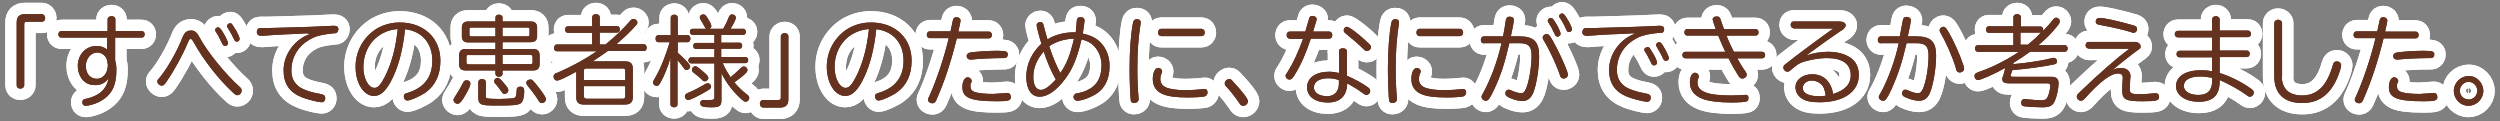 <?xml version="1.0" encoding="utf-8"?>
<!-- Generator: Adobe Illustrator 25.4.1, SVG Export Plug-In . SVG Version: 6.00 Build 0)  -->
<svg version="1.1" id="レイヤー_1" xmlns="http://www.w3.org/2000/svg" xmlns:xlink="http://www.w3.org/1999/xlink" x="0px"
	 y="0px" width="990px" height="48px" viewBox="0 0 990 48" style="enable-background:new 0 0 990 48;" xml:space="preserve">
<rect x="0" y="0" width="990" height="48" fill="#808080" stroke="none"/>
<style type="text/css">
	.st0{fill:none;stroke:#FFFFFF;stroke-width:9;stroke-linecap:round;stroke-linejoin:round;stroke-miterlimit:10;}
	.st1{fill:#64321E;}
</style>
<g>
	<g>
		<g>
			<path class="st0" d="M16.6,5.6c0.7,0,1.3,0.7,1.3,1.5c0,0.9-0.5,1.5-1.3,1.5h-6.1c-0.6,0-0.9,0.4-0.9,0.9v24.3
				c0,0.7-0.7,1.3-1.5,1.3c-0.9,0-1.5-0.5-1.5-1.3v-25c0-2.1,1.1-3.2,3.2-3.2H16.6z"/>
			<path class="st0" d="M16.6,5.6c0.7,0,1.3,0.7,1.3,1.5c0,0.9-0.5,1.5-1.3,1.5h-6.1c-0.6,0-0.9,0.4-0.9,0.9v24.3
				c0,0.7-0.7,1.3-1.5,1.3c-0.9,0-1.5-0.5-1.5-1.3v-25c0-2.1,1.1-3.2,3.2-3.2H16.6z"/>
		</g>
		<g>
			<path class="st0" d="M42.6,7.7c0-0.8,0.7-1.3,1.6-1.3c0.9,0,1.5,0.5,1.5,1.3v4.6h10.4c0.7,0,1.2,0.5,1.2,1.3
				c0,0.8-0.5,1.3-1.2,1.3H45.6v8.9c0.3,1.1,0.5,2.4,0.5,3.7c0,4.6-0.9,7.6-2.9,9.9c-1.9,2.1-4.6,3.6-7.8,4.3
				c-0.6,0.1-1.1,0.2-1.4,0.2c-0.9,0-1.4-0.5-1.4-1.4c0-0.6,0.3-1,0.7-1.2c0.2-0.1,0.2-0.1,0.9-0.2c5.2-1.2,8-3.8,8.8-8.1
				c-1.4,1.9-3,2.7-5.3,2.7c-2.1,0-3.6-0.6-4.9-2c-1.2-1.3-2-3.4-2-5.6c0-4.5,3.2-7.9,7.4-7.9c1.6,0,2.9,0.4,4.2,1.4v-4.7H24.3
				c-0.7,0-1.2-0.5-1.2-1.3c0-0.8,0.5-1.3,1.2-1.3h18.3V7.7z M42.6,25.2c0-2.5-1.8-4.4-4.1-4.4c-2.5,0-4.5,2.4-4.5,5.3
				c0,3.1,1.7,5.1,4.4,5.1c2.4,0,4.3-2.3,4.3-5.3V25.2z"/>
			<path class="st0" d="M42.6,7.7c0-0.8,0.7-1.3,1.6-1.3c0.9,0,1.5,0.5,1.5,1.3v4.6h10.4c0.7,0,1.2,0.5,1.2,1.3
				c0,0.8-0.5,1.3-1.2,1.3H45.6v8.9c0.3,1.1,0.5,2.4,0.5,3.7c0,4.6-0.9,7.6-2.9,9.9c-1.9,2.1-4.6,3.6-7.8,4.3
				c-0.6,0.1-1.1,0.2-1.4,0.2c-0.9,0-1.4-0.5-1.4-1.4c0-0.6,0.3-1,0.7-1.2c0.2-0.1,0.2-0.1,0.9-0.2c5.2-1.2,8-3.8,8.8-8.1
				c-1.4,1.9-3,2.7-5.3,2.7c-2.1,0-3.6-0.6-4.9-2c-1.2-1.3-2-3.4-2-5.6c0-4.5,3.2-7.9,7.4-7.9c1.6,0,2.9,0.4,4.2,1.4v-4.7H24.3
				c-0.7,0-1.2-0.5-1.2-1.3c0-0.8,0.5-1.3,1.2-1.3h18.3V7.7z M42.6,25.2c0-2.5-1.8-4.4-4.1-4.4c-2.5,0-4.5,2.4-4.5,5.3
				c0,3.1,1.7,5.1,4.4,5.1c2.4,0,4.3-2.3,4.3-5.3V25.2z"/>
		</g>
		<g>
			<path class="st0" d="M78.9,14.6c3.2,6,10.5,14.9,15.9,19.7c0.6,0.5,0.9,1,0.9,1.6c0,0.9-0.8,1.8-1.7,1.8c-0.5,0-0.8-0.1-1.8-1.1
				c-5.5-5-11.8-13.1-15.4-19.7c-0.6-1.1-1-1.5-1.3-1.5c-0.4,0-0.6,0.3-1.2,1.7c-1.8,4.4-5.3,10.8-8.2,15c-1.1,1.6-1.3,1.8-2.1,1.8
				c-0.8,0-1.7-0.8-1.7-1.6c0-0.5,0-0.6,1.2-1.9c3.1-3.9,6.7-10.3,8.7-15.4c0.8-2.1,1.8-2.9,3.2-2.9C76.8,11.9,77.9,12.7,78.9,14.6z
				 M88.3,12.8c1.1,1.9,2,3.7,2,4.3c0,0.6-0.5,1.1-1.2,1.1c-0.5,0-0.7-0.2-1.2-1.1c-0.8-1.8-1.5-3.1-2.5-4.6
				c-0.1-0.2-0.2-0.4-0.2-0.7c0-0.5,0.6-1,1.2-1C86.9,10.9,87.3,11.2,88.3,12.8z M93,11.3c1.2,1.9,1.9,3.5,1.9,4.1
				c0,0.6-0.5,1.1-1.1,1.1c-0.5,0-0.8-0.2-1.2-1.1c-0.6-1.3-1.4-2.8-2.5-4.5c-0.2-0.2-0.2-0.4-0.2-0.6c0-0.5,0.6-1.1,1.2-1.1
				C91.6,9.1,91.8,9.3,93,11.3z"/>
			<path class="st0" d="M78.9,14.6c3.2,6,10.5,14.9,15.9,19.7c0.6,0.5,0.9,1,0.9,1.6c0,0.9-0.8,1.8-1.7,1.8c-0.5,0-0.8-0.1-1.8-1.1
				c-5.5-5-11.8-13.1-15.4-19.7c-0.6-1.1-1-1.5-1.3-1.5c-0.4,0-0.6,0.3-1.2,1.7c-1.8,4.4-5.3,10.8-8.2,15c-1.1,1.6-1.3,1.8-2.1,1.8
				c-0.8,0-1.7-0.8-1.7-1.6c0-0.5,0-0.6,1.2-1.9c3.1-3.9,6.7-10.3,8.7-15.4c0.8-2.1,1.8-2.9,3.2-2.9C76.8,11.9,77.9,12.7,78.9,14.6z
				 M88.3,12.8c1.1,1.9,2,3.7,2,4.3c0,0.6-0.5,1.1-1.2,1.1c-0.5,0-0.7-0.2-1.2-1.1c-0.8-1.8-1.5-3.1-2.5-4.6
				c-0.1-0.2-0.2-0.4-0.2-0.7c0-0.5,0.6-1,1.2-1C86.9,10.9,87.3,11.2,88.3,12.8z M93,11.3c1.2,1.9,1.9,3.5,1.9,4.1
				c0,0.6-0.5,1.1-1.1,1.1c-0.5,0-0.8-0.2-1.2-1.1c-0.6-1.3-1.4-2.8-2.5-4.5c-0.2-0.2-0.2-0.4-0.2-0.6c0-0.5,0.6-1.1,1.2-1.1
				C91.6,9.1,91.8,9.3,93,11.3z"/>
		</g>
		<g>
			<path class="st0" d="M121.5,13.2c-2.8,0.2-5.6,0.3-8.4,0.4c-3.6,0.2-5.9,0.3-6.6,0.4c-1.1,0.1-2.5,0.2-2.8,0.2
				c-1.4,0-2-0.5-2-1.5c0-0.7,0.3-1.3,0.8-1.5c0.3-0.1,0.4-0.1,1.6-0.1c1.8,0,3.7,0,5.8-0.1c13.8-0.4,14.7-0.4,17.9-0.6
				c1.8-0.1,3.7-0.2,4.4-0.2c1.2,0,1.8,0.4,1.8,1.4c0,0.6-0.3,1.1-0.7,1.4c-0.2,0.1-0.3,0.2-1.2,0.2c-3.9,0.4-6.4,0.9-8.4,1.9
				c-5.3,2.6-8.3,7.2-8.3,12.8c0,2.5,0.7,4.3,2.4,5.9c1.5,1.5,4.9,2.7,9.4,3.5c1.1,0.2,1.6,0.6,1.6,1.6s-0.6,1.6-1.5,1.6
				c-1.2,0-5.5-1.1-7.6-1.9c-5.1-2-7.4-5.4-7.4-10.8c0-5.4,3.3-10.7,8.3-13.4c0.6-0.3,0.8-0.4,2.1-0.9L121.5,13.2z"/>
			<path class="st0" d="M121.5,13.2c-2.8,0.2-5.6,0.3-8.4,0.4c-3.6,0.2-5.9,0.3-6.6,0.4c-1.1,0.1-2.5,0.2-2.8,0.2
				c-1.4,0-2-0.5-2-1.5c0-0.7,0.3-1.3,0.8-1.5c0.3-0.1,0.4-0.1,1.6-0.1c1.8,0,3.7,0,5.8-0.1c13.8-0.4,14.7-0.4,17.9-0.6
				c1.8-0.1,3.7-0.2,4.4-0.2c1.2,0,1.8,0.4,1.8,1.4c0,0.6-0.3,1.1-0.7,1.4c-0.2,0.1-0.3,0.2-1.2,0.2c-3.9,0.4-6.4,0.9-8.4,1.9
				c-5.3,2.6-8.3,7.2-8.3,12.8c0,2.5,0.7,4.3,2.4,5.9c1.5,1.5,4.9,2.7,9.4,3.5c1.1,0.2,1.6,0.6,1.6,1.6s-0.6,1.6-1.5,1.6
				c-1.2,0-5.5-1.1-7.6-1.9c-5.1-2-7.4-5.4-7.4-10.8c0-5.4,3.3-10.7,8.3-13.4c0.6-0.3,0.8-0.4,2.1-0.9L121.5,13.2z"/>
		</g>
		<g>
			<path class="st0" d="M160.4,11.6c-0.8,7.6-2.4,14-4.8,19c-2.4,5.1-4.7,7.4-7.5,7.4c-4.1,0-7.3-5.1-7.3-11.6
				c0-6.2,3.2-11.8,8.3-15c2.7-1.6,5.8-2.5,9.2-2.5c9.6,0,16.1,6.2,16.1,15.1c0,5.5-1.9,9.7-5.7,12.5c-2.1,1.5-6,3.3-7.4,3.3
				c-0.8,0-1.4-0.7-1.4-1.6c0-0.8,0.3-1.1,1.4-1.4c6.6-2,9.9-6.2,9.9-12.8c0-6.9-4.1-11.6-10.6-12.4L160.4,11.6z M157.5,11.5
				c-8,0.6-13.6,6.8-13.6,15.1c0,4.5,2,8.2,4.4,8.2c1.4,0,2.4-1.2,4.1-4.4c2.6-5.2,4.2-11,5-18.1L157.5,11.5z"/>
			<path class="st0" d="M160.4,11.6c-0.8,7.6-2.4,14-4.8,19c-2.4,5.1-4.7,7.4-7.5,7.4c-4.1,0-7.3-5.1-7.3-11.6
				c0-6.2,3.2-11.8,8.3-15c2.7-1.6,5.8-2.5,9.2-2.5c9.6,0,16.1,6.2,16.1,15.1c0,5.5-1.9,9.7-5.7,12.5c-2.1,1.5-6,3.3-7.4,3.3
				c-0.8,0-1.4-0.7-1.4-1.6c0-0.8,0.3-1.1,1.4-1.4c6.6-2,9.9-6.2,9.9-12.8c0-6.9-4.1-11.6-10.6-12.4L160.4,11.6z M157.5,11.5
				c-8,0.6-13.6,6.8-13.6,15.1c0,4.5,2,8.2,4.4,8.2c1.4,0,2.4-1.2,4.1-4.4c2.6-5.2,4.2-11,5-18.1L157.5,11.5z"/>
		</g>
		<g>
			<path class="st0" d="M186.3,33.1c0,0.7-0.7,2.3-1.8,4.2c-1.6,2.9-2.5,3.8-3.3,3.8c-0.8,0-1.6-0.7-1.6-1.5c0-0.4,0.1-0.5,0.5-1.2
				c0.8-1.2,2.1-3.3,3.2-5.5c0.5-0.9,0.8-1.1,1.4-1.1C185.6,31.7,186.3,32.4,186.3,33.1z M199,19.4h12.2c1.7,0,2.5,0.9,2.5,2.6v3.4
				c0,1.7-0.9,2.5-2.5,2.5H199v1.4c0,0.7-0.6,1.1-1.4,1.1c-0.8,0-1.4-0.5-1.4-1.1v-1.4h-11.9c-1.7,0-2.5-0.8-2.5-2.5v-3.4
				c0-1.7,0.8-2.6,2.5-2.6h11.9v-2.6h-10.8c-1.7,0-2.5-0.8-2.5-2.4V11c0-1.7,0.8-2.5,2.5-2.5h10.8V6.9c0-0.7,0.6-1.1,1.4-1.1
				c0.8,0,1.4,0.5,1.4,1.1v1.6h11.2c1.7,0,2.5,0.8,2.5,2.5v3.3c0,1.6-0.8,2.4-2.5,2.4H199V19.4z M185.6,21.7c-0.6,0-0.9,0.3-0.9,0.9
				v2c0,0.6,0.4,0.9,0.9,0.9h10.6v-3.7H185.6z M186.6,10.9c-0.5,0-0.7,0.2-0.7,0.7v2.1c0,0.5,0.2,0.7,0.7,0.7h9.6v-3.5H186.6z
				 M192.3,37.7c0,0.8,0.2,1.2,0.9,1.3c0.6,0.1,2.9,0.2,4.6,0.2c1.8,0,4.6-0.2,5.4-0.3c1.1-0.2,1.3-0.8,1.4-3.3
				c0-0.8,0.5-1.3,1.5-1.3c1,0,1.5,0.5,1.5,1.8c0,2.5-0.5,4.1-1.4,4.8c-1,0.7-3,0.9-8.7,0.9c-4.8,0-6.2-0.1-7-0.6
				c-0.8-0.4-1.1-1.2-1.1-2.5v-6.2c0-0.7,0.6-1.2,1.5-1.2c0.9,0,1.5,0.5,1.5,1.2V37.7z M200.2,33.7c0.9,1.1,1.1,1.5,1.1,2.1
				c0,0.7-0.7,1.4-1.5,1.4c-0.5,0-0.7-0.2-1.2-0.9c-1-1.4-1.8-2.5-2.5-3.2c-0.3-0.3-0.4-0.7-0.4-1c0-0.7,0.7-1.3,1.4-1.3
				C197.7,30.8,198.4,31.5,200.2,33.7z M209,14.4c0.5,0,0.7-0.2,0.7-0.7v-2.1c0-0.5-0.3-0.7-0.7-0.7h-10v3.5H209z M210,25.5
				c0.6,0,0.9-0.3,0.9-0.9v-2c0-0.6-0.4-0.9-0.9-0.9h-11v3.7H210z M213.6,35c1.8,2.4,2.6,3.6,2.6,4.3c0,0.8-0.7,1.5-1.5,1.5
				c-0.7,0-1-0.2-1.6-1.2c-1.2-1.9-2.3-3.4-4.2-5.7c-0.3-0.4-0.5-0.7-0.5-1.1c0-0.7,0.7-1.3,1.5-1.3C210.6,31.3,211.1,31.8,213.6,35
				z"/>
			<path class="st0" d="M186.3,33.1c0,0.7-0.7,2.3-1.8,4.2c-1.6,2.9-2.5,3.8-3.3,3.8c-0.8,0-1.6-0.7-1.6-1.5c0-0.4,0.1-0.5,0.5-1.2
				c0.8-1.2,2.1-3.3,3.2-5.5c0.5-0.9,0.8-1.1,1.4-1.1C185.6,31.7,186.3,32.4,186.3,33.1z M199,19.4h12.2c1.7,0,2.5,0.9,2.5,2.6v3.4
				c0,1.7-0.9,2.5-2.5,2.5H199v1.4c0,0.7-0.6,1.1-1.4,1.1c-0.8,0-1.4-0.5-1.4-1.1v-1.4h-11.9c-1.7,0-2.5-0.8-2.5-2.5v-3.4
				c0-1.7,0.8-2.6,2.5-2.6h11.9v-2.6h-10.8c-1.7,0-2.5-0.8-2.5-2.4V11c0-1.7,0.8-2.5,2.5-2.5h10.8V6.9c0-0.7,0.6-1.1,1.4-1.1
				c0.8,0,1.4,0.5,1.4,1.1v1.6h11.2c1.7,0,2.5,0.8,2.5,2.5v3.3c0,1.6-0.8,2.4-2.5,2.4H199V19.4z M185.6,21.7c-0.6,0-0.9,0.3-0.9,0.9
				v2c0,0.6,0.4,0.9,0.9,0.9h10.6v-3.7H185.6z M186.6,10.9c-0.5,0-0.7,0.2-0.7,0.7v2.1c0,0.5,0.2,0.7,0.7,0.7h9.6v-3.5H186.6z
				 M192.3,37.7c0,0.8,0.2,1.2,0.9,1.3c0.6,0.1,2.9,0.2,4.6,0.2c1.8,0,4.6-0.2,5.4-0.3c1.1-0.2,1.3-0.8,1.4-3.3
				c0-0.8,0.5-1.3,1.5-1.3c1,0,1.5,0.5,1.5,1.8c0,2.5-0.5,4.1-1.4,4.8c-1,0.7-3,0.9-8.7,0.9c-4.8,0-6.2-0.1-7-0.6
				c-0.8-0.4-1.1-1.2-1.1-2.5v-6.2c0-0.7,0.6-1.2,1.5-1.2c0.9,0,1.5,0.5,1.5,1.2V37.7z M200.2,33.7c0.9,1.1,1.1,1.5,1.1,2.1
				c0,0.7-0.7,1.4-1.5,1.4c-0.5,0-0.7-0.2-1.2-0.9c-1-1.4-1.8-2.5-2.5-3.2c-0.3-0.3-0.4-0.7-0.4-1c0-0.7,0.7-1.3,1.4-1.3
				C197.7,30.8,198.4,31.5,200.2,33.7z M209,14.4c0.5,0,0.7-0.2,0.7-0.7v-2.1c0-0.5-0.3-0.7-0.7-0.7h-10v3.5H209z M210,25.5
				c0.6,0,0.9-0.3,0.9-0.9v-2c0-0.6-0.4-0.9-0.9-0.9h-11v3.7H210z M213.6,35c1.8,2.4,2.6,3.6,2.6,4.3c0,0.8-0.7,1.5-1.5,1.5
				c-0.7,0-1-0.2-1.6-1.2c-1.2-1.9-2.3-3.4-4.2-5.7c-0.3-0.4-0.5-0.7-0.5-1.1c0-0.7,0.7-1.3,1.5-1.3C210.6,31.3,211.1,31.8,213.6,35
				z"/>
		</g>
		<g>
			<path class="st0" d="M228.2,28.4c-4.8,2.6-6.8,3.5-7.6,3.5c-0.8,0-1.4-0.7-1.4-1.6c0-0.5,0.3-0.9,0.7-1.2
				c0.2-0.1,0.2-0.1,1.5-0.6c4.9-2.1,10.4-5.1,14.9-8.2h-15.8c-0.7,0-1.1-0.5-1.1-1.3c0-0.8,0.5-1.4,1.1-1.4h14V13h-9.6
				c-0.7,0-1.1-0.5-1.1-1.3c0-0.8,0.4-1.3,1.1-1.3h9.6V6.8c0-0.7,0.6-1.2,1.5-1.2c0.9,0,1.5,0.5,1.5,1.2v3.5h6.8
				c0.7,0,1.2,0.6,1.2,1.3c0,0.8-0.5,1.3-1.2,1.3h-6.8v4.7h2.3c3.8-3.1,7.2-6.4,9.7-9.3c0.5-0.6,0.8-0.8,1.4-0.8
				c0.8,0,1.5,0.7,1.5,1.4c0,0.5-0.2,0.8-0.8,1.4c-2,2.3-4.3,4.4-7.5,7.2H255c0.6,0,1.1,0.6,1.1,1.4c0,0.8-0.4,1.3-1.1,1.3h-14.3
				c-1.8,1.3-3.6,2.5-6,4.1h12.9c2.1,0,3,0.9,3,2.9v11.3c0,2-1,2.9-3.1,2.9h-16.3c-2.1,0-3-0.9-3-2.8V28.4z M247.6,28
				c0-0.6-0.3-0.9-0.9-0.9h-14.6c-0.6,0-0.9,0.4-0.9,0.9v3.7h16.4V28z M231.2,34.1V38c0,0.7,0.4,1.1,1.1,1.1h14.4
				c0.6,0,0.9-0.4,0.9-1.1v-3.9H231.2z"/>
			<path class="st0" d="M228.2,28.4c-4.8,2.6-6.8,3.5-7.6,3.5c-0.8,0-1.4-0.7-1.4-1.6c0-0.5,0.3-0.9,0.7-1.2
				c0.2-0.1,0.2-0.1,1.5-0.6c4.9-2.1,10.4-5.1,14.9-8.2h-15.8c-0.7,0-1.1-0.5-1.1-1.3c0-0.8,0.5-1.4,1.1-1.4h14V13h-9.6
				c-0.7,0-1.1-0.5-1.1-1.3c0-0.8,0.4-1.3,1.1-1.3h9.6V6.8c0-0.7,0.6-1.2,1.5-1.2c0.9,0,1.5,0.5,1.5,1.2v3.5h6.8
				c0.7,0,1.2,0.6,1.2,1.3c0,0.8-0.5,1.3-1.2,1.3h-6.8v4.7h2.3c3.8-3.1,7.2-6.4,9.7-9.3c0.5-0.6,0.8-0.8,1.4-0.8
				c0.8,0,1.5,0.7,1.5,1.4c0,0.5-0.2,0.8-0.8,1.4c-2,2.3-4.3,4.4-7.5,7.2H255c0.6,0,1.1,0.6,1.1,1.4c0,0.8-0.4,1.3-1.1,1.3h-14.3
				c-1.8,1.3-3.6,2.5-6,4.1h12.9c2.1,0,3,0.9,3,2.9v11.3c0,2-1,2.9-3.1,2.9h-16.3c-2.1,0-3-0.9-3-2.8V28.4z M247.6,28
				c0-0.6-0.3-0.9-0.9-0.9h-14.6c-0.6,0-0.9,0.4-0.9,0.9v3.7h16.4V28z M231.2,34.1V38c0,0.7,0.4,1.1,1.1,1.1h14.4
				c0.6,0,0.9-0.4,0.9-1.1v-3.9H231.2z"/>
		</g>
		<g>
			<path class="st0" d="M268.3,20.8c3.9,3.5,5,4.8,5,5.6c0,0.7-0.7,1.3-1.4,1.3c-0.6,0-0.7-0.1-1.4-1.1c-0.8-1.1-1.4-1.9-2.2-2.8
				v17.6c0,0.7-0.6,1.1-1.4,1.1c-0.8,0-1.4-0.5-1.4-1.1V23c-1.1,3.7-2.5,7.1-3.9,9.6c-0.7,1.2-0.9,1.4-1.6,1.4
				c-0.7,0-1.4-0.6-1.4-1.3c0-0.5,0-0.5,0.9-2c2.3-4,4.1-8.7,5.7-14h-4.5c-0.7,0-1.1-0.5-1.1-1.4c0-0.8,0.4-1.4,1.1-1.4h4.9v-7
				c0-0.6,0.6-1.1,1.4-1.1c0.8,0,1.4,0.5,1.4,1.1v7h3.9c0.6,0,1.1,0.5,1.1,1.4c0,0.8-0.4,1.4-1.1,1.4h-3.9V20.8z M281.6,34.3
				c0,0.6-0.2,0.9-1.8,1.8c-2.8,1.7-6.5,3.5-7.3,3.5c-0.7,0-1.3-0.7-1.3-1.4c0-0.7,0.3-1,1.4-1.5c1.6-0.6,4.5-2.1,6.6-3.4
				c0.4-0.2,0.7-0.3,1-0.3C281,32.9,281.6,33.6,281.6,34.3z M285.6,16.9h7.3c0.6,0,1,0.5,1,1.2c0,0.7-0.4,1.2-1,1.2h-7.3v3.3h9.6
				c0.6,0,1.1,0.5,1.1,1.2c0,0.7-0.4,1.2-1.1,1.2h-9c0.9,2.1,1.8,3.6,3.1,5.6c1.3-1.1,2.9-2.5,4-3.6c0.4-0.4,0.9-0.7,1.3-0.7
				c0.7,0,1.4,0.7,1.4,1.4c0,0.5-0.2,0.8-0.8,1.4c-1.2,1.2-2.7,2.3-4.4,3.5c1.7,2,3.4,3.6,5,4.8c0.7,0.5,0.9,0.9,0.9,1.4
				c0,0.8-0.7,1.5-1.4,1.5c-0.5,0-0.8-0.2-1.7-1c-3.4-3.1-5.9-6.3-7.9-10.3v10.5c0,2.5-0.7,3-4.1,3c-3.4,0-4.3-0.4-4.3-1.7
				c0-0.8,0.5-1.2,1.5-1.2l2.3,0c1.5,0,1.8-0.2,1.8-1.3V25.1h-9.2c-0.6,0-1.1-0.5-1.1-1.2c0-0.7,0.5-1.2,1.1-1.2h9.2v-3.3h-7.3
				c-0.6,0-1.1-0.5-1.1-1.2c0-0.7,0.4-1.2,1.1-1.2h7.3v-3.2h-8.6c-0.7,0-1.1-0.5-1.1-1.2c0-0.7,0.4-1.2,1.1-1.2h5.3
				c-0.2-0.2-0.4-0.4-0.6-0.9c-0.3-0.5-1.1-2-1.5-2.6c-0.2-0.4-0.4-0.7-0.4-1c0-0.7,0.7-1.2,1.4-1.2c0.7,0,1.1,0.4,1.9,1.8
				c0.9,1.4,1.3,2.3,1.3,2.8c0,0.4-0.2,0.8-0.7,1.1h5.4c0.8-1.4,1.6-3,2.2-4.6c0.3-0.7,0.7-1.1,1.3-1.1c0.9,0,1.5,0.6,1.5,1.3
				c0,0.6-0.7,2.2-2.1,4.4h5c0.6,0,1.1,0.5,1.1,1.2c0,0.7-0.4,1.2-1.1,1.2h-8.7V16.9z M276.4,26.7c3.3,2.6,4.1,3.4,4.1,4.2
				c0,0.7-0.7,1.3-1.4,1.3c-0.4,0-0.7-0.1-1.2-0.7c-0.7-0.7-1.4-1.3-3.2-2.7c-0.6-0.5-0.7-0.7-0.7-1.2c0-0.7,0.7-1.4,1.4-1.4
				C275.8,26.3,276.1,26.4,276.4,26.7z"/>
			<path class="st0" d="M268.3,20.8c3.9,3.5,5,4.8,5,5.6c0,0.7-0.7,1.3-1.4,1.3c-0.6,0-0.7-0.1-1.4-1.1c-0.8-1.1-1.4-1.9-2.2-2.8
				v17.6c0,0.7-0.6,1.1-1.4,1.1c-0.8,0-1.4-0.5-1.4-1.1V23c-1.1,3.7-2.5,7.1-3.9,9.6c-0.7,1.2-0.9,1.4-1.6,1.4
				c-0.7,0-1.4-0.6-1.4-1.3c0-0.5,0-0.5,0.9-2c2.3-4,4.1-8.7,5.7-14h-4.5c-0.7,0-1.1-0.5-1.1-1.4c0-0.8,0.4-1.4,1.1-1.4h4.9v-7
				c0-0.6,0.6-1.1,1.4-1.1c0.8,0,1.4,0.5,1.4,1.1v7h3.9c0.6,0,1.1,0.5,1.1,1.4c0,0.8-0.4,1.4-1.1,1.4h-3.9V20.8z M281.6,34.3
				c0,0.6-0.2,0.9-1.8,1.8c-2.8,1.7-6.5,3.5-7.3,3.5c-0.7,0-1.3-0.7-1.3-1.4c0-0.7,0.3-1,1.4-1.5c1.6-0.6,4.5-2.1,6.6-3.4
				c0.4-0.2,0.7-0.3,1-0.3C281,32.9,281.6,33.6,281.6,34.3z M285.6,16.9h7.3c0.6,0,1,0.5,1,1.2c0,0.7-0.4,1.2-1,1.2h-7.3v3.3h9.6
				c0.6,0,1.1,0.5,1.1,1.2c0,0.7-0.4,1.2-1.1,1.2h-9c0.9,2.1,1.8,3.6,3.1,5.6c1.3-1.1,2.9-2.5,4-3.6c0.4-0.4,0.9-0.7,1.3-0.7
				c0.7,0,1.4,0.7,1.4,1.4c0,0.5-0.2,0.8-0.8,1.4c-1.2,1.2-2.7,2.3-4.4,3.5c1.7,2,3.4,3.6,5,4.8c0.7,0.5,0.9,0.9,0.9,1.4
				c0,0.8-0.7,1.5-1.4,1.5c-0.5,0-0.8-0.2-1.7-1c-3.4-3.1-5.9-6.3-7.9-10.3v10.5c0,2.5-0.7,3-4.1,3c-3.4,0-4.3-0.4-4.3-1.7
				c0-0.8,0.5-1.2,1.5-1.2l2.3,0c1.5,0,1.8-0.2,1.8-1.3V25.1h-9.2c-0.6,0-1.1-0.5-1.1-1.2c0-0.7,0.5-1.2,1.1-1.2h9.2v-3.3h-7.3
				c-0.6,0-1.1-0.5-1.1-1.2c0-0.7,0.4-1.2,1.1-1.2h7.3v-3.2h-8.6c-0.7,0-1.1-0.5-1.1-1.2c0-0.7,0.4-1.2,1.1-1.2h5.3
				c-0.2-0.2-0.4-0.4-0.6-0.9c-0.3-0.5-1.1-2-1.5-2.6c-0.2-0.4-0.4-0.7-0.4-1c0-0.7,0.7-1.2,1.4-1.2c0.7,0,1.1,0.4,1.9,1.8
				c0.9,1.4,1.3,2.3,1.3,2.8c0,0.4-0.2,0.8-0.7,1.1h5.4c0.8-1.4,1.6-3,2.2-4.6c0.3-0.7,0.7-1.1,1.3-1.1c0.9,0,1.5,0.6,1.5,1.3
				c0,0.6-0.7,2.2-2.1,4.4h5c0.6,0,1.1,0.5,1.1,1.2c0,0.7-0.4,1.2-1.1,1.2h-8.7V16.9z M276.4,26.7c3.3,2.6,4.1,3.4,4.1,4.2
				c0,0.7-0.7,1.3-1.4,1.3c-0.4,0-0.7-0.1-1.2-0.7c-0.7-0.7-1.4-1.3-3.2-2.7c-0.6-0.5-0.7-0.7-0.7-1.2c0-0.7,0.7-1.4,1.4-1.4
				C275.8,26.3,276.1,26.4,276.4,26.7z"/>
		</g>
		<g>
			<path class="st0" d="M312.2,39.4c0,2.1-1.1,3.2-3.2,3.2h-6.8c-0.7,0-1.3-0.7-1.3-1.5c0-0.9,0.5-1.5,1.3-1.5h6.1
				c0.6,0,0.9-0.3,0.9-0.9V14.4c0-0.7,0.7-1.3,1.5-1.3c0.9,0,1.5,0.5,1.5,1.3V39.4z"/>
			<path class="st0" d="M312.2,39.4c0,2.1-1.1,3.2-3.2,3.2h-6.8c-0.7,0-1.3-0.7-1.3-1.5c0-0.9,0.5-1.5,1.3-1.5h6.1
				c0.6,0,0.9-0.3,0.9-0.9V14.4c0-0.7,0.7-1.3,1.5-1.3c0.9,0,1.5,0.5,1.5,1.3V39.4z"/>
		</g>
		<g>
			<path class="st0" d="M347,11.6c-0.8,7.6-2.4,14-4.8,19c-2.4,5.1-4.7,7.4-7.5,7.4c-4.1,0-7.3-5.1-7.3-11.6c0-6.2,3.2-11.8,8.3-15
				c2.7-1.6,5.8-2.5,9.2-2.5c9.6,0,16.1,6.2,16.1,15.1c0,5.5-1.9,9.7-5.7,12.5c-2.1,1.5-6,3.3-7.4,3.3c-0.8,0-1.4-0.7-1.4-1.6
				c0-0.8,0.3-1.1,1.4-1.4c6.6-2,9.9-6.2,9.9-12.8c0-6.9-4.1-11.6-10.6-12.4L347,11.6z M344.1,11.5c-8,0.6-13.6,6.8-13.6,15.1
				c0,4.5,2,8.2,4.4,8.2c1.4,0,2.4-1.2,4.1-4.4c2.6-5.2,4.2-11,5-18.1L344.1,11.5z"/>
			<path class="st0" d="M347,11.6c-0.8,7.6-2.4,14-4.8,19c-2.4,5.1-4.7,7.4-7.5,7.4c-4.1,0-7.3-5.1-7.3-11.6c0-6.2,3.2-11.8,8.3-15
				c2.7-1.6,5.8-2.5,9.2-2.5c9.6,0,16.1,6.2,16.1,15.1c0,5.5-1.9,9.7-5.7,12.5c-2.1,1.5-6,3.3-7.4,3.3c-0.8,0-1.4-0.7-1.4-1.6
				c0-0.8,0.3-1.1,1.4-1.4c6.6-2,9.9-6.2,9.9-12.8c0-6.9-4.1-11.6-10.6-12.4L347,11.6z M344.1,11.5c-8,0.6-13.6,6.8-13.6,15.1
				c0,4.5,2,8.2,4.4,8.2c1.4,0,2.4-1.2,4.1-4.4c2.6-5.2,4.2-11,5-18.1L344.1,11.5z"/>
		</g>
		<g>
			<path class="st0" d="M368.2,15.1c-0.7,0-1.2-0.5-1.2-1.3c0-0.8,0.5-1.4,1.2-1.4h8.2c0.3-1.3,0.4-1.9,0.9-4.2
				c0.2-1,0.6-1.4,1.5-1.4c0.9,0,1.6,0.6,1.6,1.4c0,0.4-0.4,2-0.9,4.3h12.1c0.7,0,1.2,0.6,1.2,1.4c0,0.7-0.5,1.3-1.2,1.3h-12.7
				c-2.5,10-5,17.4-8.2,24.6c-0.4,0.8-0.8,1.1-1.5,1.1c-0.9,0-1.7-0.6-1.7-1.4c0-0.4,0-0.4,0.9-2.3c2.5-5.7,5.5-14.5,7.3-22.1H368.2
				z M398.9,36.8c0.9,0,1.4,0.7,1.4,1.6c0,1.4-0.9,1.7-5.3,1.7c-10.6,0-13.9-1.3-13.9-5.6c0-2.2,0.9-3.9,2.1-3.9
				c0.8,0,1.6,0.7,1.6,1.5c0,0.2,0,0.4-0.3,0.8c-0.2,0.3-0.2,0.7-0.2,1.2c0,1.2,0.5,1.9,1.6,2.3c1.3,0.5,4.1,0.8,7.4,0.8L398.9,36.8
				z M398.1,20.3c0.6,0.2,1,0.6,1,1.2c0,0.7-0.3,1.2-0.8,1.4c-0.2,0.1-0.3,0.1-1.3,0.1c-3.8,0-9.8,0.3-12.4,0.6c-0.3,0-0.4,0-0.4,0
				c-0.8,0-1.4-0.6-1.4-1.4c0-0.6,0.4-1.1,1-1.3c1.3-0.4,7.6-0.8,11.2-0.8C397.1,20.2,397.8,20.2,398.1,20.3z"/>
			<path class="st0" d="M368.2,15.1c-0.7,0-1.2-0.5-1.2-1.3c0-0.8,0.5-1.4,1.2-1.4h8.2c0.3-1.3,0.4-1.9,0.9-4.2
				c0.2-1,0.6-1.4,1.5-1.4c0.9,0,1.6,0.6,1.6,1.4c0,0.4-0.4,2-0.9,4.3h12.1c0.7,0,1.2,0.6,1.2,1.4c0,0.7-0.5,1.3-1.2,1.3h-12.7
				c-2.5,10-5,17.4-8.2,24.6c-0.4,0.8-0.8,1.1-1.5,1.1c-0.9,0-1.7-0.6-1.7-1.4c0-0.4,0-0.4,0.9-2.3c2.5-5.7,5.5-14.5,7.3-22.1H368.2
				z M398.9,36.8c0.9,0,1.4,0.7,1.4,1.6c0,1.4-0.9,1.7-5.3,1.7c-10.6,0-13.9-1.3-13.9-5.6c0-2.2,0.9-3.9,2.1-3.9
				c0.8,0,1.6,0.7,1.6,1.5c0,0.2,0,0.4-0.3,0.8c-0.2,0.3-0.2,0.7-0.2,1.2c0,1.2,0.5,1.9,1.6,2.3c1.3,0.5,4.1,0.8,7.4,0.8L398.9,36.8
				z M398.1,20.3c0.6,0.2,1,0.6,1,1.2c0,0.7-0.3,1.2-0.8,1.4c-0.2,0.1-0.3,0.1-1.3,0.1c-3.8,0-9.8,0.3-12.4,0.6c-0.3,0-0.4,0-0.4,0
				c-0.8,0-1.4-0.6-1.4-1.4c0-0.6,0.4-1.1,1-1.3c1.3-0.4,7.6-0.8,11.2-0.8C397.1,20.2,397.8,20.2,398.1,20.3z"/>
		</g>
		<g>
			<path class="st0" d="M426.4,8.2c0.1-1,0.5-1.4,1.4-1.4c1.1,0,1.7,0.5,1.7,1.4c0,0.4-0.5,3.5-0.7,5.1c3.9,0.9,5.9,2.1,7.8,4.4
				c1.8,2.3,2.8,5.2,2.8,8.4c0,4.8-1.6,8.3-4.6,10.6c-2.2,1.6-6.2,3.2-8.2,3.2c-0.8,0-1.5-0.7-1.5-1.5c0-0.5,0.3-0.9,0.7-1.2
				c0.2-0.2,0.3-0.2,1.1-0.3c2.3-0.4,4.5-1.4,6-2.7c2.2-1.8,3.3-4.6,3.3-8.4c0-2.9-1.1-5.6-2.9-7.5c-1.3-1.4-2.7-2.1-5-2.7
				c-1.8,7.5-3.5,11.7-6.6,15.8c-3.4,4.5-6.9,6.9-10,6.9c-3.3,0-5.3-3-5.3-7.9c0-4.8,2.1-9.5,6-13.1c-0.9-2.8-1.9-6.7-1.9-7.3
				c0-0.7,0.7-1.3,1.5-1.3c0.7,0,1.1,0.4,1.3,1.4c0.2,0.8,0.9,3.5,1.5,5.5c3-1.9,6.9-2.9,11.2-2.8C426.2,10.7,426.3,9.8,426.4,8.2z
				 M409.2,30.5c0,3.2,1.1,5.1,3,5.1c1.5,0,3.4-1.4,5.9-4.1c-1.7-2.9-3.4-6.9-4.8-11.1C410.4,23.8,409.2,27,409.2,30.5z M415.5,18.3
				c1.3,4.1,3,8.1,4.4,10.6c2.4-3.4,3.9-7.1,5.4-13.6C421.8,15.4,418.2,16.4,415.5,18.3z"/>
			<path class="st0" d="M426.4,8.2c0.1-1,0.5-1.4,1.4-1.4c1.1,0,1.7,0.5,1.7,1.4c0,0.4-0.5,3.5-0.7,5.1c3.9,0.9,5.9,2.1,7.8,4.4
				c1.8,2.3,2.8,5.2,2.8,8.4c0,4.8-1.6,8.3-4.6,10.6c-2.2,1.6-6.2,3.2-8.2,3.2c-0.8,0-1.5-0.7-1.5-1.5c0-0.5,0.3-0.9,0.7-1.2
				c0.2-0.2,0.3-0.2,1.1-0.3c2.3-0.4,4.5-1.4,6-2.7c2.2-1.8,3.3-4.6,3.3-8.4c0-2.9-1.1-5.6-2.9-7.5c-1.3-1.4-2.7-2.1-5-2.7
				c-1.8,7.5-3.5,11.7-6.6,15.8c-3.4,4.5-6.9,6.9-10,6.9c-3.3,0-5.3-3-5.3-7.9c0-4.8,2.1-9.5,6-13.1c-0.9-2.8-1.9-6.7-1.9-7.3
				c0-0.7,0.7-1.3,1.5-1.3c0.7,0,1.1,0.4,1.3,1.4c0.2,0.8,0.9,3.5,1.5,5.5c3-1.9,6.9-2.9,11.2-2.8C426.2,10.7,426.3,9.8,426.4,8.2z
				 M409.2,30.5c0,3.2,1.1,5.1,3,5.1c1.5,0,3.4-1.4,5.9-4.1c-1.7-2.9-3.4-6.9-4.8-11.1C410.4,23.8,409.2,27,409.2,30.5z M415.5,18.3
				c1.3,4.1,3,8.1,4.4,10.6c2.4-3.4,3.9-7.1,5.4-13.6C421.8,15.4,418.2,16.4,415.5,18.3z"/>
		</g>
		<g>
			<path class="st0" d="M451.7,8.8c0,0.1,0,0.2,0,0.4c-0.9,6-1.3,10.8-1.3,18.1c0,4,0.2,9,0.5,11.5c0,0.2,0,0.4,0,0.5
				c0,0.9-0.8,1.5-1.9,1.5c-0.6,0-1.1-0.4-1.2-0.9c-0.2-0.8-0.5-8-0.5-12.4c0-7.1,0.5-14.5,1.4-18.6c0.2-0.9,0.7-1.3,1.4-1.3
				C451,7.5,451.7,8,451.7,8.8z M478.2,36.6c0,0.8-0.5,1.4-1.2,1.6c-0.9,0.2-3.8,0.4-6.4,0.4c-5,0-8-0.4-10.3-1.4
				c-2.5-1.1-3.8-3.1-3.8-5.9c0-2.5,0.9-4.4,2.1-4.4c0.9,0,1.6,0.6,1.6,1.4c0,0.2,0,0.4-0.3,0.9c-0.2,0.5-0.4,1.3-0.4,2
				c0,1.6,0.7,2.7,2.2,3.4c1.6,0.7,4.4,1.1,7.5,1.1c2.6,0,5.6-0.2,7.1-0.4c0.3,0,0.4,0,0.5,0C477.6,35,478.2,35.7,478.2,36.6z
				 M475.8,11.4c0.7,0,1.3,0.6,1.3,1.5c0,0.8-0.5,1.4-1.3,1.4h-16c-0.7,0-1.2-0.6-1.2-1.4c0-0.9,0.5-1.5,1.2-1.5H475.8z"/>
			<path class="st0" d="M451.7,8.8c0,0.1,0,0.2,0,0.4c-0.9,6-1.3,10.8-1.3,18.1c0,4,0.2,9,0.5,11.5c0,0.2,0,0.4,0,0.5
				c0,0.9-0.8,1.5-1.9,1.5c-0.6,0-1.1-0.4-1.2-0.9c-0.2-0.8-0.5-8-0.5-12.4c0-7.1,0.5-14.5,1.4-18.6c0.2-0.9,0.7-1.3,1.4-1.3
				C451,7.5,451.7,8,451.7,8.8z M478.2,36.6c0,0.8-0.5,1.4-1.2,1.6c-0.9,0.2-3.8,0.4-6.4,0.4c-5,0-8-0.4-10.3-1.4
				c-2.5-1.1-3.8-3.1-3.8-5.9c0-2.5,0.9-4.4,2.1-4.4c0.9,0,1.6,0.6,1.6,1.4c0,0.2,0,0.4-0.3,0.9c-0.2,0.5-0.4,1.3-0.4,2
				c0,1.6,0.7,2.7,2.2,3.4c1.6,0.7,4.4,1.1,7.5,1.1c2.6,0,5.6-0.2,7.1-0.4c0.3,0,0.4,0,0.5,0C477.6,35,478.2,35.7,478.2,36.6z
				 M475.8,11.4c0.7,0,1.3,0.6,1.3,1.5c0,0.8-0.5,1.4-1.3,1.4h-16c-0.7,0-1.2-0.6-1.2-1.4c0-0.9,0.5-1.5,1.2-1.5H475.8z"/>
		</g>
		<g>
			<path class="st0" d="M490.6,40.6c-1.7-2.5-3.8-5.1-5.1-6.4c-0.4-0.4-0.5-0.7-0.5-1.2c0-0.9,0.9-1.7,1.8-1.7
				c0.5,0,0.8,0.2,1.4,0.9c3.9,4.2,6,6.9,6,7.9c0,0.9-0.9,1.8-1.9,1.8c-0.5,0-0.9-0.2-1.2-0.6L490.6,40.6z"/>
			<path class="st0" d="M490.6,40.6c-1.7-2.5-3.8-5.1-5.1-6.4c-0.4-0.4-0.5-0.7-0.5-1.2c0-0.9,0.9-1.7,1.8-1.7
				c0.5,0,0.8,0.2,1.4,0.9c3.9,4.2,6,6.9,6,7.9c0,0.9-0.9,1.8-1.9,1.8c-0.5,0-0.9-0.2-1.2-0.6L490.6,40.6z"/>
		</g>
		<g>
			<path class="st0" d="M510.7,15.3c-0.7,0-1.2-0.6-1.2-1.4c0-0.8,0.5-1.4,1.2-1.4h6.2c0.6-2,1-3.3,1.4-4.8c0.2-1.1,0.7-1.4,1.4-1.4
				c0.9,0,1.7,0.5,1.7,1.3c0,0.3-0.1,0.7-1.3,4.5l-0.1,0.4h6.4c0.7,0,1.2,0.6,1.2,1.4c0,0.8-0.5,1.4-1.2,1.4h-7.3
				c-2.1,6.2-4,10.5-6.2,14c-1.1,1.9-1.5,2.2-2.3,2.2c-0.8,0-1.5-0.7-1.5-1.4c0-0.5,0-0.5,0.9-1.8c2.1-3.3,4.2-7.9,6-12.9H510.7z
				 M530.2,20.4c0-0.8,0.6-1.3,1.6-1.3s1.6,0.5,1.6,1.3V30c3,1.3,5.6,2.7,8.2,4.5c0.7,0.5,1,0.9,1,1.5c0,0.9-0.7,1.6-1.5,1.6
				c-0.4,0-0.6-0.1-1.4-0.7c-2.2-1.6-3.9-2.6-6.2-3.9c-0.1,5-2.8,7.6-7.7,7.6c-5,0-8.2-2.4-8.2-6c0-3.8,3.5-6.2,8.7-6.2
				c1.2,0,2.6,0.2,4,0.5V20.4z M530.2,31.7c-1.6-0.5-2.8-0.7-4.3-0.7c-3.4,0-5.6,1.4-5.6,3.6c0,2.1,2.1,3.5,5.3,3.5
				c2.8,0,4.6-1.9,4.6-5V31.7z M535,11.4c2.1,1.4,4.6,3.5,7.2,6c0.5,0.5,0.7,0.9,0.7,1.3c0,0.8-0.8,1.5-1.6,1.5
				c-0.5,0-0.7-0.1-1.5-0.9c-1.6-1.6-4.7-4.3-7.1-6.2c-0.4-0.3-0.6-0.7-0.6-1.1c0-0.7,0.6-1.4,1.2-1.4
				C533.9,10.7,534.2,10.9,535,11.4z"/>
			<path class="st0" d="M510.7,15.3c-0.7,0-1.2-0.6-1.2-1.4c0-0.8,0.5-1.4,1.2-1.4h6.2c0.6-2,1-3.3,1.4-4.8c0.2-1.1,0.7-1.4,1.4-1.4
				c0.9,0,1.7,0.5,1.7,1.3c0,0.3-0.1,0.7-1.3,4.5l-0.1,0.4h6.4c0.7,0,1.2,0.6,1.2,1.4c0,0.8-0.5,1.4-1.2,1.4h-7.3
				c-2.1,6.2-4,10.5-6.2,14c-1.1,1.9-1.5,2.2-2.3,2.2c-0.8,0-1.5-0.7-1.5-1.4c0-0.5,0-0.5,0.9-1.8c2.1-3.3,4.2-7.9,6-12.9H510.7z
				 M530.2,20.4c0-0.8,0.6-1.3,1.6-1.3s1.6,0.5,1.6,1.3V30c3,1.3,5.6,2.7,8.2,4.5c0.7,0.5,1,0.9,1,1.5c0,0.9-0.7,1.6-1.5,1.6
				c-0.4,0-0.6-0.1-1.4-0.7c-2.2-1.6-3.9-2.6-6.2-3.9c-0.1,5-2.8,7.6-7.7,7.6c-5,0-8.2-2.4-8.2-6c0-3.8,3.5-6.2,8.7-6.2
				c1.2,0,2.6,0.2,4,0.5V20.4z M530.2,31.7c-1.6-0.5-2.8-0.7-4.3-0.7c-3.4,0-5.6,1.4-5.6,3.6c0,2.1,2.1,3.5,5.3,3.5
				c2.8,0,4.6-1.9,4.6-5V31.7z M535,11.4c2.1,1.4,4.6,3.5,7.2,6c0.5,0.5,0.7,0.9,0.7,1.3c0,0.8-0.8,1.5-1.6,1.5
				c-0.5,0-0.7-0.1-1.5-0.9c-1.6-1.6-4.7-4.3-7.1-6.2c-0.4-0.3-0.6-0.7-0.6-1.1c0-0.7,0.6-1.4,1.2-1.4
				C533.9,10.7,534.2,10.9,535,11.4z"/>
		</g>
		<g>
			<path class="st0" d="M554,8.8c0,0.1,0,0.2,0,0.4c-0.9,6-1.3,10.8-1.3,18.1c0,4,0.2,9,0.5,11.5c0,0.2,0,0.4,0,0.5
				c0,0.9-0.8,1.5-1.9,1.5c-0.6,0-1.1-0.4-1.2-0.9c-0.2-0.8-0.5-8-0.5-12.4c0-7.1,0.5-14.5,1.4-18.6c0.2-0.9,0.7-1.3,1.4-1.3
				C553.4,7.5,554,8,554,8.8z M580.6,36.6c0,0.8-0.5,1.4-1.2,1.6c-0.9,0.2-3.8,0.4-6.4,0.4c-5,0-8-0.4-10.3-1.4
				c-2.5-1.1-3.8-3.1-3.8-5.9c0-2.5,0.9-4.4,2.1-4.4c0.9,0,1.6,0.6,1.6,1.4c0,0.2,0,0.4-0.3,0.9c-0.2,0.5-0.4,1.3-0.4,2
				c0,1.6,0.7,2.7,2.2,3.4c1.6,0.7,4.4,1.1,7.5,1.1c2.6,0,5.6-0.2,7.1-0.4c0.3,0,0.4,0,0.5,0C579.9,35,580.6,35.7,580.6,36.6z
				 M578.1,11.4c0.7,0,1.3,0.6,1.3,1.5c0,0.8-0.5,1.4-1.3,1.4h-16c-0.7,0-1.2-0.6-1.2-1.4c0-0.9,0.5-1.5,1.2-1.5H578.1z"/>
			<path class="st0" d="M554,8.8c0,0.1,0,0.2,0,0.4c-0.9,6-1.3,10.8-1.3,18.1c0,4,0.2,9,0.5,11.5c0,0.2,0,0.4,0,0.5
				c0,0.9-0.8,1.5-1.9,1.5c-0.6,0-1.1-0.4-1.2-0.9c-0.2-0.8-0.5-8-0.5-12.4c0-7.1,0.5-14.5,1.4-18.6c0.2-0.9,0.7-1.3,1.4-1.3
				C553.4,7.5,554,8,554,8.8z M580.6,36.6c0,0.8-0.5,1.4-1.2,1.6c-0.9,0.2-3.8,0.4-6.4,0.4c-5,0-8-0.4-10.3-1.4
				c-2.5-1.1-3.8-3.1-3.8-5.9c0-2.5,0.9-4.4,2.1-4.4c0.9,0,1.6,0.6,1.6,1.4c0,0.2,0,0.4-0.3,0.9c-0.2,0.5-0.4,1.3-0.4,2
				c0,1.6,0.7,2.7,2.2,3.4c1.6,0.7,4.4,1.1,7.5,1.1c2.6,0,5.6-0.2,7.1-0.4c0.3,0,0.4,0,0.5,0C579.9,35,580.6,35.7,580.6,36.6z
				 M578.1,11.4c0.7,0,1.3,0.6,1.3,1.5c0,0.8-0.5,1.4-1.3,1.4h-16c-0.7,0-1.2-0.6-1.2-1.4c0-0.9,0.5-1.5,1.2-1.5H578.1z"/>
		</g>
		<g>
			<path class="st0" d="M587.6,17.2c-0.7,0-1.2-0.6-1.2-1.4c0-0.8,0.5-1.4,1.2-1.4h7.6c0.4-1.8,0.9-5,1.1-6.4c0.2-1,0.6-1.4,1.5-1.4
				c1.1,0,1.7,0.5,1.7,1.3c0,0.5-0.4,2.9-1.2,6.5h3.4c5.7,0,7.8,2.1,7.8,7.8c0,4.8-1,11-2.2,14.2c-1,2.5-2.3,3.6-4.5,3.6
				c-1.4,0-3.4-0.5-5.3-1.4l-0.3-0.2c-0.7-0.3-1.1-0.8-1.1-1.4c0-0.8,0.5-1.5,1.3-1.5c0.3,0,0.6,0.1,1.1,0.3c1.4,0.7,3,1.1,3.9,1.1
				c0.9,0,1.4-0.5,2-2c1.2-3,2.1-8.7,2.1-12.8c0-3.8-1.2-5-4.9-5h-3.9c-1.8,7.8-3.3,12.5-5.9,18.1c-1.8,3.8-2.4,4.7-3.4,4.7
				c-0.9,0-1.7-0.7-1.7-1.5c0-0.5,0-0.5,0.8-1.9c2.9-5.3,5.5-12.4,7-19l0.1-0.4H587.6z M616.5,19.1c2.3,4.5,4.4,9.4,4.4,10.5
				c0,0.8-0.8,1.5-1.7,1.5c-0.7,0-1.2-0.4-1.4-1.1c-1.1-3.5-4-10-6.6-14.2c-0.2-0.4-0.3-0.7-0.3-0.9c0-0.7,0.7-1.4,1.5-1.4
				C613.4,13.4,613.9,14.1,616.5,19.1z M615.7,8.5c1.1,1.6,2.3,4.2,2.3,4.9c0,0.6-0.5,1.1-1.2,1.1c-0.5,0-0.8-0.2-1.2-1.1
				c-1-2.2-1.3-2.7-2.5-4.6c-0.1-0.2-0.2-0.4-0.2-0.6c0-0.5,0.6-1.1,1.2-1.1C614.7,7.1,615,7.4,615.7,8.5z M620.5,7.3
				c1.2,1.8,2,3.7,2,4.3c0,0.6-0.5,1.1-1.2,1.1c-0.5,0-0.8-0.2-1.1-1.1c-0.4-1-1.6-3.3-2.4-4.4c-0.3-0.4-0.4-0.5-0.4-0.8
				c0-0.5,0.6-1.1,1.2-1.1C619.2,5.4,619.6,5.8,620.5,7.3z"/>
			<path class="st0" d="M587.6,17.2c-0.7,0-1.2-0.6-1.2-1.4c0-0.8,0.5-1.4,1.2-1.4h7.6c0.4-1.8,0.9-5,1.1-6.4c0.2-1,0.6-1.4,1.5-1.4
				c1.1,0,1.7,0.5,1.7,1.3c0,0.5-0.4,2.9-1.2,6.5h3.4c5.7,0,7.8,2.1,7.8,7.8c0,4.8-1,11-2.2,14.2c-1,2.5-2.3,3.6-4.5,3.6
				c-1.4,0-3.4-0.5-5.3-1.4l-0.3-0.2c-0.7-0.3-1.1-0.8-1.1-1.4c0-0.8,0.5-1.5,1.3-1.5c0.3,0,0.6,0.1,1.1,0.3c1.4,0.7,3,1.1,3.9,1.1
				c0.9,0,1.4-0.5,2-2c1.2-3,2.1-8.7,2.1-12.8c0-3.8-1.2-5-4.9-5h-3.9c-1.8,7.8-3.3,12.5-5.9,18.1c-1.8,3.8-2.4,4.7-3.4,4.7
				c-0.9,0-1.7-0.7-1.7-1.5c0-0.5,0-0.5,0.8-1.9c2.9-5.3,5.5-12.4,7-19l0.1-0.4H587.6z M616.5,19.1c2.3,4.5,4.4,9.4,4.4,10.5
				c0,0.8-0.8,1.5-1.7,1.5c-0.7,0-1.2-0.4-1.4-1.1c-1.1-3.5-4-10-6.6-14.2c-0.2-0.4-0.3-0.7-0.3-0.9c0-0.7,0.7-1.4,1.5-1.4
				C613.4,13.4,613.9,14.1,616.5,19.1z M615.7,8.5c1.1,1.6,2.3,4.2,2.3,4.9c0,0.6-0.5,1.1-1.2,1.1c-0.5,0-0.8-0.2-1.2-1.1
				c-1-2.2-1.3-2.7-2.5-4.6c-0.1-0.2-0.2-0.4-0.2-0.6c0-0.5,0.6-1.1,1.2-1.1C614.7,7.1,615,7.4,615.7,8.5z M620.5,7.3
				c1.2,1.8,2,3.7,2,4.3c0,0.6-0.5,1.1-1.2,1.1c-0.5,0-0.8-0.2-1.1-1.1c-0.4-1-1.6-3.3-2.4-4.4c-0.3-0.4-0.4-0.5-0.4-0.8
				c0-0.5,0.6-1.1,1.2-1.1C619.2,5.4,619.6,5.8,620.5,7.3z"/>
		</g>
		<g>
			<path class="st0" d="M646.4,13.2c-2.8,0.2-5.6,0.3-8.4,0.4c-3.5,0.2-6,0.3-6.6,0.4c-1.1,0.1-2.5,0.2-2.8,0.2c-1.4,0-2-0.5-2-1.5
				c0-0.7,0.4-1.3,0.9-1.5c0.2-0.1,0.4-0.1,1.5-0.1c2,0,3.6,0,5.8-0.1c13.7-0.4,14.5-0.4,17.9-0.6c1.8-0.1,3.8-0.2,4.5-0.2
				c1.2,0,1.8,0.4,1.8,1.4c0,0.6-0.3,1.1-0.7,1.4C658,12.9,658,13,657,13c-3.9,0.4-6.4,0.9-8.4,1.9c-5.3,2.6-8.3,7.2-8.3,12.8
				c0,2.5,0.7,4.3,2.4,5.9c1.5,1.5,4.9,2.7,9.4,3.5c1.1,0.2,1.6,0.6,1.6,1.6s-0.6,1.6-1.5,1.6c-1.2,0-5.5-1.1-7.6-1.9
				c-5.1-2-7.4-5.4-7.4-10.8c0-5.4,3.3-10.7,8.3-13.4c0.6-0.3,0.8-0.4,2.1-0.9L646.4,13.2z M654.2,20.5c1.2,1.8,2,3.7,2,4.3
				s-0.5,1.1-1.2,1.1c-0.6,0-0.8-0.2-1.2-1.1c-0.9-1.9-1.7-3.4-2.3-4.3c-0.3-0.4-0.4-0.5-0.4-0.8c0-0.5,0.6-1,1.2-1
				C653,18.5,653.2,18.8,654.2,20.5z M658.5,18c1.1,1.8,2.4,4.4,2.4,5c0,0.6-0.5,1.1-1.2,1.1c-0.5,0-0.8-0.3-1.1-0.8
				c-0.5-1.2-1.5-3-2.5-4.7c-0.2-0.4-0.3-0.5-0.3-0.8c0-0.5,0.6-1.1,1.2-1.1C657.5,16.7,657.8,16.9,658.5,18z"/>
			<path class="st0" d="M646.4,13.2c-2.8,0.2-5.6,0.3-8.4,0.4c-3.5,0.2-6,0.3-6.6,0.4c-1.1,0.1-2.5,0.2-2.8,0.2c-1.4,0-2-0.5-2-1.5
				c0-0.7,0.4-1.3,0.9-1.5c0.2-0.1,0.4-0.1,1.5-0.1c2,0,3.6,0,5.8-0.1c13.7-0.4,14.5-0.4,17.9-0.6c1.8-0.1,3.8-0.2,4.5-0.2
				c1.2,0,1.8,0.4,1.8,1.4c0,0.6-0.3,1.1-0.7,1.4C658,12.9,658,13,657,13c-3.9,0.4-6.4,0.9-8.4,1.9c-5.3,2.6-8.3,7.2-8.3,12.8
				c0,2.5,0.7,4.3,2.4,5.9c1.5,1.5,4.9,2.7,9.4,3.5c1.1,0.2,1.6,0.6,1.6,1.6s-0.6,1.6-1.5,1.6c-1.2,0-5.5-1.1-7.6-1.9
				c-5.1-2-7.4-5.4-7.4-10.8c0-5.4,3.3-10.7,8.3-13.4c0.6-0.3,0.8-0.4,2.1-0.9L646.4,13.2z M654.2,20.5c1.2,1.8,2,3.7,2,4.3
				s-0.5,1.1-1.2,1.1c-0.6,0-0.8-0.2-1.2-1.1c-0.9-1.9-1.7-3.4-2.3-4.3c-0.3-0.4-0.4-0.5-0.4-0.8c0-0.5,0.6-1,1.2-1
				C653,18.5,653.2,18.8,654.2,20.5z M658.5,18c1.1,1.8,2.4,4.4,2.4,5c0,0.6-0.5,1.1-1.2,1.1c-0.5,0-0.8-0.3-1.1-0.8
				c-0.5-1.2-1.5-3-2.5-4.7c-0.2-0.4-0.3-0.5-0.3-0.8c0-0.5,0.6-1.1,1.2-1.1C657.5,16.7,657.8,16.9,658.5,18z"/>
		</g>
		<g>
			<path class="st0" d="M668.2,14.1c-0.7,0-1.2-0.5-1.2-1.3c0-0.8,0.5-1.3,1.2-1.3h11.2c-1-3-1.2-3.6-1.2-3.8c0-0.7,0.7-1.2,1.6-1.2
				s1.3,0.4,1.6,1.3c0,0.2,1,2.9,1.3,3.7h12.5c0.7,0,1.2,0.5,1.2,1.3c0,0.8-0.5,1.3-1.2,1.3h-11.5c0.8,2.1,2,4.7,2.9,6.4h11.2
				c0.7,0,1.2,0.5,1.2,1.3c0,0.8-0.5,1.3-1.2,1.3H688c0.7,1.4,2.1,3.7,3.2,5.2c0.4,0.6,0.5,0.9,0.5,1.3c0,0.8-0.8,1.5-1.7,1.5
				c-0.7,0-1-0.2-1.6-1.1c-1.1-1.7-2.5-4.1-3.9-6.9h-17.1c-0.7,0-1.2-0.6-1.2-1.3c0-0.7,0.5-1.3,1.2-1.3h15.8c-0.9-2-2-4.4-2.8-6.4
				H668.2z M692.4,38.8c0,0.8-0.3,1.3-0.9,1.4c-0.5,0.2-3.2,0.4-5.5,0.4c-5.2,0-9.4-0.5-11.9-1.5c-3.3-1.3-4.9-3.5-4.9-6.5
				c0-2.2,0.8-3.8,2-3.8c0.8,0,1.5,0.6,1.5,1.4c0,0.2,0,0.4-0.2,0.9c-0.2,0.5-0.3,1.1-0.3,1.6c0,3.5,3.9,5.1,13.2,5.1
				c1.7,0,3.9-0.1,5.1-0.2c0.3,0,0.4,0,0.5,0C691.9,37.4,692.4,37.9,692.4,38.8z"/>
			<path class="st0" d="M668.2,14.1c-0.7,0-1.2-0.5-1.2-1.3c0-0.8,0.5-1.3,1.2-1.3h11.2c-1-3-1.2-3.6-1.2-3.8c0-0.7,0.7-1.2,1.6-1.2
				s1.3,0.4,1.6,1.3c0,0.2,1,2.9,1.3,3.7h12.5c0.7,0,1.2,0.5,1.2,1.3c0,0.8-0.5,1.3-1.2,1.3h-11.5c0.8,2.1,2,4.7,2.9,6.4h11.2
				c0.7,0,1.2,0.5,1.2,1.3c0,0.8-0.5,1.3-1.2,1.3H688c0.7,1.4,2.1,3.7,3.2,5.2c0.4,0.6,0.5,0.9,0.5,1.3c0,0.8-0.8,1.5-1.7,1.5
				c-0.7,0-1-0.2-1.6-1.1c-1.1-1.7-2.5-4.1-3.9-6.9h-17.1c-0.7,0-1.2-0.6-1.2-1.3c0-0.7,0.5-1.3,1.2-1.3h15.8c-0.9-2-2-4.4-2.8-6.4
				H668.2z M692.4,38.8c0,0.8-0.3,1.3-0.9,1.4c-0.5,0.2-3.2,0.4-5.5,0.4c-5.2,0-9.4-0.5-11.9-1.5c-3.3-1.3-4.9-3.5-4.9-6.5
				c0-2.2,0.8-3.8,2-3.8c0.8,0,1.5,0.6,1.5,1.4c0,0.2,0,0.4-0.2,0.9c-0.2,0.5-0.3,1.1-0.3,1.6c0,3.5,3.9,5.1,13.2,5.1
				c1.7,0,3.9-0.1,5.1-0.2c0.3,0,0.4,0,0.5,0C691.9,37.4,692.4,37.9,692.4,38.8z"/>
		</g>
		<g>
			<path class="st0" d="M710.3,11.2c-0.7,0-1.2-0.6-1.2-1.4c0-0.8,0.5-1.3,1.2-1.3h18.1c1.5,0,2.5,0.6,2.5,1.5
				c0,0.4-0.2,0.9-0.6,1.2c-0.3,0.4-0.3,0.4-1.6,1.2c-3,2-7.2,5-13.5,9.6c2.8-1,5.9-1.5,8.9-1.5c2.7,0,5.1,0.5,7.2,1.5
				c3.2,1.5,4.8,4.1,4.8,7.7c0,6.6-6,10.8-15.6,10.8c-3.5,0-5.8-0.5-7.4-1.8c-1.3-1-2.1-2.5-2.1-4.2c0-2.9,2.9-5.1,6.6-5.1
				c4.5,0,7.5,2.8,8.3,7.8c4.7-1.4,7-3.9,7-7.4c0-4.4-3.2-6.8-9.4-6.8c-3.4,0-7.6,0.8-10.2,1.8c-1.2,0.5-2.4,1.4-4.1,2.9
				c-0.6,0.5-0.9,0.7-1.4,0.7c-0.8,0-1.6-0.8-1.6-1.6c0-0.5,0.2-0.9,0.7-1.3c4-3.2,15.4-11.7,19.1-14.2H710.3z M721,33.2
				c-0.9-0.8-2.3-1.3-3.5-1.3c-2.1,0-3.6,1.3-3.6,3c0,2,2.4,3.2,6.3,3.2c1.1,0,1.3,0,2.8-0.2C722.6,35.4,722.1,34.1,721,33.2z"/>
			<path class="st0" d="M710.3,11.2c-0.7,0-1.2-0.6-1.2-1.4c0-0.8,0.5-1.3,1.2-1.3h18.1c1.5,0,2.5,0.6,2.5,1.5
				c0,0.4-0.2,0.9-0.6,1.2c-0.3,0.4-0.3,0.4-1.6,1.2c-3,2-7.2,5-13.5,9.6c2.8-1,5.9-1.5,8.9-1.5c2.7,0,5.1,0.5,7.2,1.5
				c3.2,1.5,4.8,4.1,4.8,7.7c0,6.6-6,10.8-15.6,10.8c-3.5,0-5.8-0.5-7.4-1.8c-1.3-1-2.1-2.5-2.1-4.2c0-2.9,2.9-5.1,6.6-5.1
				c4.5,0,7.5,2.8,8.3,7.8c4.7-1.4,7-3.9,7-7.4c0-4.4-3.2-6.8-9.4-6.8c-3.4,0-7.6,0.8-10.2,1.8c-1.2,0.5-2.4,1.4-4.1,2.9
				c-0.6,0.5-0.9,0.7-1.4,0.7c-0.8,0-1.6-0.8-1.6-1.6c0-0.5,0.2-0.9,0.7-1.3c4-3.2,15.4-11.7,19.1-14.2H710.3z M721,33.2
				c-0.9-0.8-2.3-1.3-3.5-1.3c-2.1,0-3.6,1.3-3.6,3c0,2,2.4,3.2,6.3,3.2c1.1,0,1.3,0,2.8-0.2C722.6,35.4,722.1,34.1,721,33.2z"/>
		</g>
		<g>
			<path class="st0" d="M744.8,17.2c-0.7,0-1.2-0.6-1.2-1.4c0-0.8,0.5-1.4,1.2-1.4h7.5l0.1-0.5c0.2-1.2,0.5-2.5,0.7-3.7
				c0.1-0.4,0.2-1.2,0.4-2.1c0.2-1,0.6-1.4,1.4-1.4c1.1,0,1.8,0.5,1.8,1.3c0,0.5-0.4,2.9-1.2,6.4h3.4c5.7,0,7.8,2.1,7.8,7.6
				c0,5.3-1.2,12.1-2.6,15.1c-0.9,1.9-2.2,2.8-4.2,2.8c-1.4,0-3.5-0.5-5.4-1.4l-0.2-0.1l-0.2-0.1c-0.5-0.2-0.9-0.8-0.9-1.3
				c0-0.8,0.6-1.5,1.3-1.5c0.3,0,0.6,0.1,1.1,0.3c1.5,0.7,2.8,1.1,3.9,1.1c1,0,1.4-0.5,2.1-2c1.2-2.9,2.1-8.4,2.1-12.9
				c0-3.7-1.2-4.9-4.9-4.9h-3.8c-1.8,7.7-3.4,12.5-5.9,18.1c-1.8,3.8-2.4,4.7-3.4,4.7c-0.9,0-1.7-0.7-1.7-1.4c0-0.5,0-0.5,0.9-2
				c2.9-5.3,5.7-13.1,7-19.4H744.8z M773.1,15.4c2.2,4.3,4.7,10.6,4.7,11.8c0,0.8-0.8,1.5-1.8,1.5c-0.5,0-1-0.3-1.2-0.8
				c-0.1-0.1-0.1-0.1-0.4-1.3c-1.2-4.1-3.9-10.1-5.9-13.5c-0.4-0.6-0.4-0.8-0.4-1.1c0-0.7,0.7-1.4,1.5-1.4
				C770.5,10.7,771,11.4,773.1,15.4z"/>
			<path class="st0" d="M744.8,17.2c-0.7,0-1.2-0.6-1.2-1.4c0-0.8,0.5-1.4,1.2-1.4h7.5l0.1-0.5c0.2-1.2,0.5-2.5,0.7-3.7
				c0.1-0.4,0.2-1.2,0.4-2.1c0.2-1,0.6-1.4,1.4-1.4c1.1,0,1.8,0.5,1.8,1.3c0,0.5-0.4,2.9-1.2,6.4h3.4c5.7,0,7.8,2.1,7.8,7.6
				c0,5.3-1.2,12.1-2.6,15.1c-0.9,1.9-2.2,2.8-4.2,2.8c-1.4,0-3.5-0.5-5.4-1.4l-0.2-0.1l-0.2-0.1c-0.5-0.2-0.9-0.8-0.9-1.3
				c0-0.8,0.6-1.5,1.3-1.5c0.3,0,0.6,0.1,1.1,0.3c1.5,0.7,2.8,1.1,3.9,1.1c1,0,1.4-0.5,2.1-2c1.2-2.9,2.1-8.4,2.1-12.9
				c0-3.7-1.2-4.9-4.9-4.9h-3.8c-1.8,7.7-3.4,12.5-5.9,18.1c-1.8,3.8-2.4,4.7-3.4,4.7c-0.9,0-1.7-0.7-1.7-1.4c0-0.5,0-0.5,0.9-2
				c2.9-5.3,5.7-13.1,7-19.4H744.8z M773.1,15.4c2.2,4.3,4.7,10.6,4.7,11.8c0,0.8-0.8,1.5-1.8,1.5c-0.5,0-1-0.3-1.2-0.8
				c-0.1-0.1-0.1-0.1-0.4-1.3c-1.2-4.1-3.9-10.1-5.9-13.5c-0.4-0.6-0.4-0.8-0.4-1.1c0-0.7,0.7-1.4,1.5-1.4
				C770.5,10.7,771,11.4,773.1,15.4z"/>
		</g>
		<g>
			<path class="st0" d="M797.3,25.1v0.1l0,0.2c5.7-0.5,11.9-1.5,14.9-2.3c0.6-0.2,0.8-0.2,1.1-0.2c0.7,0,1.3,0.6,1.3,1.4
				c0,0.6-0.4,1.1-1.2,1.2c-2.9,0.7-10.8,1.8-15.8,2.2l-0.7,0.1c-0.3,0.8-0.3,0.9-0.5,1.4c-0.1,0.3-0.2,0.5-0.2,0.7
				c0,0.4,0.3,0.5,1,0.5h15.2c1.9,0,2.8,0.8,2.8,2.6c0,2-0.7,5.2-1.5,7c-0.9,1.9-2,2.5-5,2.5c-2.1,0-5.7-0.2-7.1-0.4
				c-0.8-0.1-1.2-0.6-1.2-1.4c0-0.9,0.5-1.5,1.5-1.5c0.2,0,0.2,0,0.7,0.1c1.7,0.2,4.4,0.4,5.7,0.4c1.5,0,2.1-0.3,2.6-1.4
				c0.5-1,1-3.2,1-4.4c0-0.6-0.4-0.9-1.1-0.9h-15.4c-1.7,0-2.5-0.5-2.5-1.7c0-0.4,0-0.6,0.4-1.4c0.3-0.9,0.5-1.9,0.8-3
				c-4.1,2.3-9.7,4.8-10.8,4.8c-0.8,0-1.4-0.7-1.4-1.6c0-0.5,0.2-0.9,0.6-1.1c0.3-0.2,0.5-0.3,1.9-0.8c3-1,6.3-2.5,10.8-5l0.1-0.1
				c1.5-0.8,2.6-1.5,4.2-2.6h-16.3c-0.6,0-1.1-0.5-1.1-1.3c0-0.8,0.4-1.3,1.1-1.3h14.1V13h-9.8c-0.6,0-1-0.5-1-1.3
				c0-0.8,0.4-1.3,1-1.3h9.8V6.8c0-0.7,0.6-1.2,1.5-1.2c0.9,0,1.5,0.5,1.5,1.2v3.7h7.7c0.7,0,1.1,0.5,1.1,1.3c0,0.2,0,0.3-0.1,0.5
				c2.3-2.4,2.9-3.1,4-4.5c0.5-0.6,0.8-0.8,1.3-0.8c0.7,0,1.4,0.7,1.4,1.4c0,0.6-0.3,1.1-1.4,2.4c-1.8,2.3-4.3,4.7-7.1,7.1h10.5
				c0.6,0,1.1,0.5,1.1,1.3c0,0.8-0.5,1.3-1.1,1.3h-13.8c-2.5,1.8-3.7,2.6-6.6,4.4L797.3,25.1z M802.9,17.8c2.2-1.8,3.2-2.7,5.3-4.9
				c-0.2,0-0.2,0-0.4,0h-7.7v4.8H802.9z"/>
			<path class="st0" d="M797.3,25.1v0.1l0,0.2c5.7-0.5,11.9-1.5,14.9-2.3c0.6-0.2,0.8-0.2,1.1-0.2c0.7,0,1.3,0.6,1.3,1.4
				c0,0.6-0.4,1.1-1.2,1.2c-2.9,0.7-10.8,1.8-15.8,2.2l-0.7,0.1c-0.3,0.8-0.3,0.9-0.5,1.4c-0.1,0.3-0.2,0.5-0.2,0.7
				c0,0.4,0.3,0.5,1,0.5h15.2c1.9,0,2.8,0.8,2.8,2.6c0,2-0.7,5.2-1.5,7c-0.9,1.9-2,2.5-5,2.5c-2.1,0-5.7-0.2-7.1-0.4
				c-0.8-0.1-1.2-0.6-1.2-1.4c0-0.9,0.5-1.5,1.5-1.5c0.2,0,0.2,0,0.7,0.1c1.7,0.2,4.4,0.4,5.7,0.4c1.5,0,2.1-0.3,2.6-1.4
				c0.5-1,1-3.2,1-4.4c0-0.6-0.4-0.9-1.1-0.9h-15.4c-1.7,0-2.5-0.5-2.5-1.7c0-0.4,0-0.6,0.4-1.4c0.3-0.9,0.5-1.9,0.8-3
				c-4.1,2.3-9.7,4.8-10.8,4.8c-0.8,0-1.4-0.7-1.4-1.6c0-0.5,0.2-0.9,0.6-1.1c0.3-0.2,0.5-0.3,1.9-0.8c3-1,6.3-2.5,10.8-5l0.1-0.1
				c1.5-0.8,2.6-1.5,4.2-2.6h-16.3c-0.6,0-1.1-0.5-1.1-1.3c0-0.8,0.4-1.3,1.1-1.3h14.1V13h-9.8c-0.6,0-1-0.5-1-1.3
				c0-0.8,0.4-1.3,1-1.3h9.8V6.8c0-0.7,0.6-1.2,1.5-1.2c0.9,0,1.5,0.5,1.5,1.2v3.7h7.7c0.7,0,1.1,0.5,1.1,1.3c0,0.2,0,0.3-0.1,0.5
				c2.3-2.4,2.9-3.1,4-4.5c0.5-0.6,0.8-0.8,1.3-0.8c0.7,0,1.4,0.7,1.4,1.4c0,0.6-0.3,1.1-1.4,2.4c-1.8,2.3-4.3,4.7-7.1,7.1h10.5
				c0.6,0,1.1,0.5,1.1,1.3c0,0.8-0.5,1.3-1.1,1.3h-13.8c-2.5,1.8-3.7,2.6-6.6,4.4L797.3,25.1z M802.9,17.8c2.2-1.8,3.2-2.7,5.3-4.9
				c-0.2,0-0.2,0-0.4,0h-7.7v4.8H802.9z"/>
		</g>
		<g>
			<path class="st0" d="M827.1,19.2c-0.7,0-1.2-0.5-1.2-1.3c0-0.8,0.5-1.3,1.2-1.3h18.4c1.2,0,2.2,0.8,2.2,1.8
				c0,0.6-0.1,0.7-1.2,1.5c-2.4,1.7-6.6,5-10,7.9c1.4-0.7,2.3-0.9,3.4-0.9c2.3,0,3.8,1.3,3.8,3.4c0,0.2,0,0.2-0.1,0.8
				c-0.1,1.4-0.2,3-0.2,4.1c0,1.8,0.5,2.1,4.1,2.1c1.6,0,4.4-0.2,5.8-0.4h0.3c0.9,0,1.4,0.6,1.4,1.4c0,1.5-0.9,1.8-6.6,1.8
				c-6.8,0-8-0.7-8-4.4c0-1.9,0.1-3.4,0.2-4.6c0-0.2,0-0.3,0-0.4c0-1.1-0.7-1.6-1.8-1.6c-2.9,0-6.9,2.9-13.4,10.1
				c-0.5,0.5-0.9,0.7-1.4,0.7c-0.8,0-1.6-0.8-1.6-1.6c0-0.7,0.2-0.9,2-2.6c7-6.7,13.6-12.5,18.8-16.4H827.1z M845,10.1
				c0.9,0.3,1.3,0.7,1.3,1.4c0,0.8-0.6,1.5-1.4,1.5c-0.3,0-0.3,0-1.4-0.4c-3.1-0.9-6.4-1.7-12.3-2.8c-0.9-0.2-1.3-0.5-1.3-1.3
				c0-0.8,0.6-1.4,1.4-1.4C833.1,7,839.9,8.6,845,10.1z"/>
			<path class="st0" d="M827.1,19.2c-0.7,0-1.2-0.5-1.2-1.3c0-0.8,0.5-1.3,1.2-1.3h18.4c1.2,0,2.2,0.8,2.2,1.8
				c0,0.6-0.1,0.7-1.2,1.5c-2.4,1.7-6.6,5-10,7.9c1.4-0.7,2.3-0.9,3.4-0.9c2.3,0,3.8,1.3,3.8,3.4c0,0.2,0,0.2-0.1,0.8
				c-0.1,1.4-0.2,3-0.2,4.1c0,1.8,0.5,2.1,4.1,2.1c1.6,0,4.4-0.2,5.8-0.4h0.3c0.9,0,1.4,0.6,1.4,1.4c0,1.5-0.9,1.8-6.6,1.8
				c-6.8,0-8-0.7-8-4.4c0-1.9,0.1-3.4,0.2-4.6c0-0.2,0-0.3,0-0.4c0-1.1-0.7-1.6-1.8-1.6c-2.9,0-6.9,2.9-13.4,10.1
				c-0.5,0.5-0.9,0.7-1.4,0.7c-0.8,0-1.6-0.8-1.6-1.6c0-0.7,0.2-0.9,2-2.6c7-6.7,13.6-12.5,18.8-16.4H827.1z M845,10.1
				c0.9,0.3,1.3,0.7,1.3,1.4c0,0.8-0.6,1.5-1.4,1.5c-0.3,0-0.3,0-1.4-0.4c-3.1-0.9-6.4-1.7-12.3-2.8c-0.9-0.2-1.3-0.5-1.3-1.3
				c0-0.8,0.6-1.4,1.4-1.4C833.1,7,839.9,8.6,845,10.1z"/>
		</g>
		<g>
			<path class="st0" d="M876,7.7c0-0.8,0.6-1.3,1.5-1.3c0.9,0,1.5,0.6,1.5,1.3v4.4h11.2c0.7,0,1.2,0.6,1.2,1.3
				c0,0.7-0.5,1.3-1.2,1.3H879V20h10.7c0.7,0,1.2,0.5,1.2,1.3c0,0.8-0.5,1.3-1.2,1.3H879v6.3c4.4,1.4,8.7,3.6,12.1,6
				c1.2,0.9,1.4,1.1,1.4,1.8c0,0.8-0.7,1.6-1.5,1.6c-0.4,0-0.7-0.1-1-0.4c-3.3-2.4-7.3-4.6-11-6.2v0.4c0,5.6-2.6,8.2-8.3,8.2
				c-5.3,0-9-2.6-9-6.2c0-3.9,3.8-6.3,10-6.3c1.4,0,2.7,0.1,4.3,0.4v-5.5h-12.9c-0.7,0-1.2-0.5-1.2-1.3c0-0.8,0.5-1.3,1.2-1.3H876
				v-5.3h-13.6c-0.7,0-1.2-0.6-1.2-1.3c0-0.7,0.5-1.3,1.2-1.3H876V7.7z M876,30.8c-1.6-0.3-3.4-0.5-4.8-0.5c-4,0-6.4,1.4-6.4,3.7
				c0,2.2,2.3,3.6,5.8,3.6c3.6,0,5.4-1.8,5.4-5.5V30.8z"/>
			<path class="st0" d="M876,7.7c0-0.8,0.6-1.3,1.5-1.3c0.9,0,1.5,0.6,1.5,1.3v4.4h11.2c0.7,0,1.2,0.6,1.2,1.3
				c0,0.7-0.5,1.3-1.2,1.3H879V20h10.7c0.7,0,1.2,0.5,1.2,1.3c0,0.8-0.5,1.3-1.2,1.3H879v6.3c4.4,1.4,8.7,3.6,12.1,6
				c1.2,0.9,1.4,1.1,1.4,1.8c0,0.8-0.7,1.6-1.5,1.6c-0.4,0-0.7-0.1-1-0.4c-3.3-2.4-7.3-4.6-11-6.2v0.4c0,5.6-2.6,8.2-8.3,8.2
				c-5.3,0-9-2.6-9-6.2c0-3.9,3.8-6.3,10-6.3c1.4,0,2.7,0.1,4.3,0.4v-5.5h-12.9c-0.7,0-1.2-0.5-1.2-1.3c0-0.8,0.5-1.3,1.2-1.3H876
				v-5.3h-13.6c-0.7,0-1.2-0.6-1.2-1.3c0-0.7,0.5-1.3,1.2-1.3H876V7.7z M876,30.8c-1.6-0.3-3.4-0.5-4.8-0.5c-4,0-6.4,1.4-6.4,3.7
				c0,2.2,2.3,3.6,5.8,3.6c3.6,0,5.4-1.8,5.4-5.5V30.8z"/>
		</g>
		<g>
			<path class="st0" d="M903.6,30.2c0,4.9,2.8,7.6,8.1,7.6c5.9,0,9.8-3.9,12.1-12c0.3-1.1,0.7-1.5,1.6-1.5c1,0,1.7,0.7,1.7,1.6
				c0,0.8-0.8,3.3-1.6,5.1c-2.9,6.6-7.4,9.8-13.8,9.8c-7.2,0-11.1-3.7-11.1-10.6v-21c0-0.8,0.7-1.4,1.5-1.4c0.9,0,1.6,0.6,1.6,1.4
				V30.2z"/>
			<path class="st0" d="M903.6,30.2c0,4.9,2.8,7.6,8.1,7.6c5.9,0,9.8-3.9,12.1-12c0.3-1.1,0.7-1.5,1.6-1.5c1,0,1.7,0.7,1.7,1.6
				c0,0.8-0.8,3.3-1.6,5.1c-2.9,6.6-7.4,9.8-13.8,9.8c-7.2,0-11.1-3.7-11.1-10.6v-21c0-0.8,0.7-1.4,1.5-1.4c0.9,0,1.6,0.6,1.6,1.4
				V30.2z"/>
		</g>
		<g>
			<path class="st0" d="M933.2,15.1c-0.7,0-1.2-0.5-1.2-1.3c0-0.8,0.5-1.4,1.2-1.4h8.2c0.3-1.3,0.4-1.9,0.9-4.2
				c0.2-1,0.6-1.4,1.5-1.4c0.9,0,1.6,0.6,1.6,1.4c0,0.4-0.4,2-0.9,4.3h12.1c0.7,0,1.2,0.6,1.2,1.4c0,0.7-0.5,1.3-1.2,1.3h-12.7
				c-2.5,10-5,17.4-8.2,24.6c-0.4,0.8-0.8,1.1-1.5,1.1c-0.9,0-1.7-0.6-1.7-1.4c0-0.4,0-0.4,0.9-2.3c2.5-5.7,5.5-14.5,7.3-22.1H933.2
				z M963.8,36.8c0.9,0,1.4,0.7,1.4,1.6c0,1.4-0.9,1.7-5.3,1.7c-10.6,0-13.9-1.3-13.9-5.6c0-2.2,0.9-3.9,2.1-3.9
				c0.8,0,1.6,0.7,1.6,1.5c0,0.2,0,0.4-0.3,0.8c-0.2,0.3-0.2,0.7-0.2,1.2c0,1.2,0.5,1.9,1.6,2.3c1.3,0.5,4.1,0.8,7.4,0.8L963.8,36.8
				z M963,20.3c0.6,0.2,1,0.6,1,1.2c0,0.7-0.3,1.2-0.8,1.4c-0.2,0.1-0.3,0.1-1.3,0.1c-3.8,0-9.8,0.3-12.4,0.6c-0.3,0-0.4,0-0.4,0
				c-0.8,0-1.4-0.6-1.4-1.4c0-0.6,0.4-1.1,1-1.3c1.3-0.4,7.6-0.8,11.2-0.8C962,20.2,962.7,20.2,963,20.3z"/>
			<path class="st0" d="M933.2,15.1c-0.7,0-1.2-0.5-1.2-1.3c0-0.8,0.5-1.4,1.2-1.4h8.2c0.3-1.3,0.4-1.9,0.9-4.2
				c0.2-1,0.6-1.4,1.5-1.4c0.9,0,1.6,0.6,1.6,1.4c0,0.4-0.4,2-0.9,4.3h12.1c0.7,0,1.2,0.6,1.2,1.4c0,0.7-0.5,1.3-1.2,1.3h-12.7
				c-2.5,10-5,17.4-8.2,24.6c-0.4,0.8-0.8,1.1-1.5,1.1c-0.9,0-1.7-0.6-1.7-1.4c0-0.4,0-0.4,0.9-2.3c2.5-5.7,5.5-14.5,7.3-22.1H933.2
				z M963.8,36.8c0.9,0,1.4,0.7,1.4,1.6c0,1.4-0.9,1.7-5.3,1.7c-10.6,0-13.9-1.3-13.9-5.6c0-2.2,0.9-3.9,2.1-3.9
				c0.8,0,1.6,0.7,1.6,1.5c0,0.2,0,0.4-0.3,0.8c-0.2,0.3-0.2,0.7-0.2,1.2c0,1.2,0.5,1.9,1.6,2.3c1.3,0.5,4.1,0.8,7.4,0.8L963.8,36.8
				z M963,20.3c0.6,0.2,1,0.6,1,1.2c0,0.7-0.3,1.2-0.8,1.4c-0.2,0.1-0.3,0.1-1.3,0.1c-3.8,0-9.8,0.3-12.4,0.6c-0.3,0-0.4,0-0.4,0
				c-0.8,0-1.4-0.6-1.4-1.4c0-0.6,0.4-1.1,1-1.3c1.3-0.4,7.6-0.8,11.2-0.8C962,20.2,962.7,20.2,963,20.3z"/>
		</g>
		<g>
			<path class="st0" d="M983.4,36c0,3.2-2.7,5.9-5.9,5.9c-3.2,0-5.8-2.7-5.8-5.9c0-3.2,2.7-5.9,5.9-5.9
				C980.7,30,983.4,32.8,983.4,36z M974.1,36c0,1.9,1.6,3.4,3.5,3.4c1.9,0,3.4-1.6,3.4-3.5c0-1.9-1.6-3.5-3.5-3.5
				C975.6,32.5,974.1,34.1,974.1,36z"/>
			<path class="st0" d="M983.4,36c0,3.2-2.7,5.9-5.9,5.9c-3.2,0-5.8-2.7-5.8-5.9c0-3.2,2.7-5.9,5.9-5.9
				C980.7,30,983.4,32.8,983.4,36z M974.1,36c0,1.9,1.6,3.4,3.5,3.4c1.9,0,3.4-1.6,3.4-3.5c0-1.9-1.6-3.5-3.5-3.5
				C975.6,32.5,974.1,34.1,974.1,36z"/>
		</g>
	</g>
	<g>
		<g>
			<path class="st1" d="M16.6,5.6c0.7,0,1.3,0.7,1.3,1.5c0,0.9-0.5,1.5-1.3,1.5h-6.1c-0.6,0-0.9,0.4-0.9,0.9v24.3
				c0,0.7-0.7,1.3-1.5,1.3c-0.9,0-1.5-0.5-1.5-1.3v-25c0-2.1,1.1-3.2,3.2-3.2H16.6z"/>
			<path class="st1" d="M16.6,5.6c0.7,0,1.3,0.7,1.3,1.5c0,0.9-0.5,1.5-1.3,1.5h-6.1c-0.6,0-0.9,0.4-0.9,0.9v24.3
				c0,0.7-0.7,1.3-1.5,1.3c-0.9,0-1.5-0.5-1.5-1.3v-25c0-2.1,1.1-3.2,3.2-3.2H16.6z"/>
		</g>
		<g>
			<path class="st1" d="M42.6,7.7c0-0.8,0.7-1.3,1.6-1.3c0.9,0,1.5,0.5,1.5,1.3v4.6h10.4c0.7,0,1.2,0.5,1.2,1.3
				c0,0.8-0.5,1.3-1.2,1.3H45.6v8.9c0.3,1.1,0.5,2.4,0.5,3.7c0,4.6-0.9,7.6-2.9,9.9c-1.9,2.1-4.6,3.6-7.8,4.3
				c-0.6,0.1-1.1,0.2-1.4,0.2c-0.9,0-1.4-0.5-1.4-1.4c0-0.6,0.3-1,0.7-1.2c0.2-0.1,0.2-0.1,0.9-0.2c5.2-1.2,8-3.8,8.8-8.1
				c-1.4,1.9-3,2.7-5.3,2.7c-2.1,0-3.6-0.6-4.9-2c-1.2-1.3-2-3.4-2-5.6c0-4.5,3.2-7.9,7.4-7.9c1.6,0,2.9,0.4,4.2,1.4v-4.7H24.3
				c-0.7,0-1.2-0.5-1.2-1.3c0-0.8,0.5-1.3,1.2-1.3h18.3V7.7z M42.6,25.2c0-2.5-1.8-4.4-4.1-4.4c-2.5,0-4.5,2.4-4.5,5.3
				c0,3.1,1.7,5.1,4.4,5.1c2.4,0,4.3-2.3,4.3-5.3V25.2z"/>
			<path class="st1" d="M42.6,7.7c0-0.8,0.7-1.3,1.6-1.3c0.9,0,1.5,0.5,1.5,1.3v4.6h10.4c0.7,0,1.2,0.5,1.2,1.3
				c0,0.8-0.5,1.3-1.2,1.3H45.6v8.9c0.3,1.1,0.5,2.4,0.5,3.7c0,4.6-0.9,7.6-2.9,9.9c-1.9,2.1-4.6,3.6-7.8,4.3
				c-0.6,0.1-1.1,0.2-1.4,0.2c-0.9,0-1.4-0.5-1.4-1.4c0-0.6,0.3-1,0.7-1.2c0.2-0.1,0.2-0.1,0.9-0.2c5.2-1.2,8-3.8,8.8-8.1
				c-1.4,1.9-3,2.7-5.3,2.7c-2.1,0-3.6-0.6-4.9-2c-1.2-1.3-2-3.4-2-5.6c0-4.5,3.2-7.9,7.4-7.9c1.6,0,2.9,0.4,4.2,1.4v-4.7H24.3
				c-0.7,0-1.2-0.5-1.2-1.3c0-0.8,0.5-1.3,1.2-1.3h18.3V7.7z M42.6,25.2c0-2.5-1.8-4.4-4.1-4.4c-2.5,0-4.5,2.4-4.5,5.3
				c0,3.1,1.7,5.1,4.4,5.1c2.4,0,4.3-2.3,4.3-5.3V25.2z"/>
		</g>
		<g>
			<path class="st1" d="M78.9,14.6c3.2,6,10.5,14.9,15.9,19.7c0.6,0.5,0.9,1,0.9,1.6c0,0.9-0.8,1.8-1.7,1.8c-0.5,0-0.8-0.1-1.8-1.1
				c-5.5-5-11.8-13.1-15.4-19.7c-0.6-1.1-1-1.5-1.3-1.5c-0.4,0-0.6,0.3-1.2,1.7c-1.8,4.4-5.3,10.8-8.2,15c-1.1,1.6-1.3,1.8-2.1,1.8
				c-0.8,0-1.7-0.8-1.7-1.6c0-0.5,0-0.6,1.2-1.9c3.1-3.9,6.7-10.3,8.7-15.4c0.8-2.1,1.8-2.9,3.2-2.9C76.8,11.9,77.9,12.7,78.9,14.6z
				 M88.3,12.8c1.1,1.9,2,3.7,2,4.3c0,0.6-0.5,1.1-1.2,1.1c-0.5,0-0.7-0.2-1.2-1.1c-0.8-1.8-1.5-3.1-2.5-4.6
				c-0.1-0.2-0.2-0.4-0.2-0.7c0-0.5,0.6-1,1.2-1C86.9,10.9,87.3,11.2,88.3,12.8z M93,11.3c1.2,1.9,1.9,3.5,1.9,4.1
				c0,0.6-0.5,1.1-1.1,1.1c-0.5,0-0.8-0.2-1.2-1.1c-0.6-1.3-1.4-2.8-2.5-4.5c-0.2-0.2-0.2-0.4-0.2-0.6c0-0.5,0.6-1.1,1.2-1.1
				C91.6,9.1,91.8,9.3,93,11.3z"/>
			<path class="st1" d="M78.9,14.6c3.2,6,10.5,14.9,15.9,19.7c0.6,0.5,0.9,1,0.9,1.6c0,0.9-0.8,1.8-1.7,1.8c-0.5,0-0.8-0.1-1.8-1.1
				c-5.5-5-11.8-13.1-15.4-19.7c-0.6-1.1-1-1.5-1.3-1.5c-0.4,0-0.6,0.3-1.2,1.7c-1.8,4.4-5.3,10.8-8.2,15c-1.1,1.6-1.3,1.8-2.1,1.8
				c-0.8,0-1.7-0.8-1.7-1.6c0-0.5,0-0.6,1.2-1.9c3.1-3.9,6.7-10.3,8.7-15.4c0.8-2.1,1.8-2.9,3.2-2.9C76.8,11.9,77.9,12.7,78.9,14.6z
				 M88.3,12.8c1.1,1.9,2,3.7,2,4.3c0,0.6-0.5,1.1-1.2,1.1c-0.5,0-0.7-0.2-1.2-1.1c-0.8-1.8-1.5-3.1-2.5-4.6
				c-0.1-0.2-0.2-0.4-0.2-0.7c0-0.5,0.6-1,1.2-1C86.9,10.9,87.3,11.2,88.3,12.8z M93,11.3c1.2,1.9,1.9,3.5,1.9,4.1
				c0,0.6-0.5,1.1-1.1,1.1c-0.5,0-0.8-0.2-1.2-1.1c-0.6-1.3-1.4-2.8-2.5-4.5c-0.2-0.2-0.2-0.4-0.2-0.6c0-0.5,0.6-1.1,1.2-1.1
				C91.6,9.1,91.8,9.3,93,11.3z"/>
		</g>
		<g>
			<path class="st1" d="M121.5,13.2c-2.8,0.2-5.6,0.3-8.4,0.4c-3.6,0.2-5.9,0.3-6.6,0.4c-1.1,0.1-2.5,0.2-2.8,0.2
				c-1.4,0-2-0.5-2-1.5c0-0.7,0.3-1.3,0.8-1.5c0.3-0.1,0.4-0.1,1.6-0.1c1.8,0,3.7,0,5.8-0.1c13.8-0.4,14.7-0.4,17.9-0.6
				c1.8-0.1,3.7-0.2,4.4-0.2c1.2,0,1.8,0.4,1.8,1.4c0,0.6-0.3,1.1-0.7,1.4c-0.2,0.1-0.3,0.2-1.2,0.2c-3.9,0.4-6.4,0.9-8.4,1.9
				c-5.3,2.6-8.3,7.2-8.3,12.8c0,2.5,0.7,4.3,2.4,5.9c1.5,1.5,4.9,2.7,9.4,3.5c1.1,0.2,1.6,0.6,1.6,1.6s-0.6,1.6-1.5,1.6
				c-1.2,0-5.5-1.1-7.6-1.9c-5.1-2-7.4-5.4-7.4-10.8c0-5.4,3.3-10.7,8.3-13.4c0.6-0.3,0.8-0.4,2.1-0.9L121.5,13.2z"/>
			<path class="st1" d="M121.5,13.2c-2.8,0.2-5.6,0.3-8.4,0.4c-3.6,0.2-5.9,0.3-6.6,0.4c-1.1,0.1-2.5,0.2-2.8,0.2
				c-1.4,0-2-0.5-2-1.5c0-0.7,0.3-1.3,0.8-1.5c0.3-0.1,0.4-0.1,1.6-0.1c1.8,0,3.7,0,5.8-0.1c13.8-0.4,14.7-0.4,17.9-0.6
				c1.8-0.1,3.7-0.2,4.4-0.2c1.2,0,1.8,0.4,1.8,1.4c0,0.6-0.3,1.1-0.7,1.4c-0.2,0.1-0.3,0.2-1.2,0.2c-3.9,0.4-6.4,0.9-8.4,1.9
				c-5.3,2.6-8.3,7.2-8.3,12.8c0,2.5,0.7,4.3,2.4,5.9c1.5,1.5,4.9,2.7,9.4,3.5c1.1,0.2,1.6,0.6,1.6,1.6s-0.6,1.6-1.5,1.6
				c-1.2,0-5.5-1.1-7.6-1.9c-5.1-2-7.4-5.4-7.4-10.8c0-5.4,3.3-10.7,8.3-13.4c0.6-0.3,0.8-0.4,2.1-0.9L121.5,13.2z"/>
		</g>
		<g>
			<path class="st1" d="M160.4,11.6c-0.8,7.6-2.4,14-4.8,19c-2.4,5.1-4.7,7.4-7.5,7.4c-4.1,0-7.3-5.1-7.3-11.6
				c0-6.2,3.2-11.8,8.3-15c2.7-1.6,5.8-2.5,9.2-2.5c9.6,0,16.1,6.2,16.1,15.1c0,5.5-1.9,9.7-5.7,12.5c-2.1,1.5-6,3.3-7.4,3.3
				c-0.8,0-1.4-0.7-1.4-1.6c0-0.8,0.3-1.1,1.4-1.4c6.6-2,9.9-6.2,9.9-12.8c0-6.9-4.1-11.6-10.6-12.4L160.4,11.6z M157.5,11.5
				c-8,0.6-13.6,6.8-13.6,15.1c0,4.5,2,8.2,4.4,8.2c1.4,0,2.4-1.2,4.1-4.4c2.6-5.2,4.2-11,5-18.1L157.5,11.5z"/>
			<path class="st1" d="M160.4,11.6c-0.8,7.6-2.4,14-4.8,19c-2.4,5.1-4.7,7.4-7.5,7.4c-4.1,0-7.3-5.1-7.3-11.6
				c0-6.2,3.2-11.8,8.3-15c2.7-1.6,5.8-2.5,9.2-2.5c9.6,0,16.1,6.2,16.1,15.1c0,5.5-1.9,9.7-5.7,12.5c-2.1,1.5-6,3.3-7.4,3.3
				c-0.8,0-1.4-0.7-1.4-1.6c0-0.8,0.3-1.1,1.4-1.4c6.6-2,9.9-6.2,9.9-12.8c0-6.9-4.1-11.6-10.6-12.4L160.4,11.6z M157.5,11.5
				c-8,0.6-13.6,6.8-13.6,15.1c0,4.5,2,8.2,4.4,8.2c1.4,0,2.4-1.2,4.1-4.4c2.6-5.2,4.2-11,5-18.1L157.5,11.5z"/>
		</g>
		<g>
			<path class="st1" d="M186.3,33.1c0,0.7-0.7,2.3-1.8,4.2c-1.6,2.9-2.5,3.8-3.3,3.8c-0.8,0-1.6-0.7-1.6-1.5c0-0.4,0.1-0.5,0.5-1.2
				c0.8-1.2,2.1-3.3,3.2-5.5c0.5-0.9,0.8-1.1,1.4-1.1C185.6,31.7,186.3,32.4,186.3,33.1z M199,19.4h12.2c1.7,0,2.5,0.9,2.5,2.6v3.4
				c0,1.7-0.9,2.5-2.5,2.5H199v1.4c0,0.7-0.6,1.1-1.4,1.1c-0.8,0-1.4-0.5-1.4-1.1v-1.4h-11.9c-1.7,0-2.5-0.8-2.5-2.5v-3.4
				c0-1.7,0.8-2.6,2.5-2.6h11.9v-2.6h-10.8c-1.7,0-2.5-0.8-2.5-2.4V11c0-1.7,0.8-2.5,2.5-2.5h10.8V6.9c0-0.7,0.6-1.1,1.4-1.1
				c0.8,0,1.4,0.5,1.4,1.1v1.6h11.2c1.7,0,2.5,0.8,2.5,2.5v3.3c0,1.6-0.8,2.4-2.5,2.4H199V19.4z M185.6,21.7c-0.6,0-0.9,0.3-0.9,0.9
				v2c0,0.6,0.4,0.9,0.9,0.9h10.6v-3.7H185.6z M186.6,10.9c-0.5,0-0.7,0.2-0.7,0.7v2.1c0,0.5,0.2,0.7,0.7,0.7h9.6v-3.5H186.6z
				 M192.3,37.7c0,0.8,0.2,1.2,0.9,1.3c0.6,0.1,2.9,0.2,4.6,0.2c1.8,0,4.6-0.2,5.4-0.3c1.1-0.2,1.3-0.8,1.4-3.3
				c0-0.8,0.5-1.3,1.5-1.3c1,0,1.5,0.5,1.5,1.8c0,2.5-0.5,4.1-1.4,4.8c-1,0.7-3,0.9-8.7,0.9c-4.8,0-6.2-0.1-7-0.6
				c-0.8-0.4-1.1-1.2-1.1-2.5v-6.2c0-0.7,0.6-1.2,1.5-1.2c0.9,0,1.5,0.5,1.5,1.2V37.7z M200.2,33.7c0.9,1.1,1.1,1.5,1.1,2.1
				c0,0.7-0.7,1.4-1.5,1.4c-0.5,0-0.7-0.2-1.2-0.9c-1-1.4-1.8-2.5-2.5-3.2c-0.3-0.3-0.4-0.7-0.4-1c0-0.7,0.7-1.3,1.4-1.3
				C197.7,30.8,198.4,31.5,200.2,33.7z M209,14.4c0.5,0,0.7-0.2,0.7-0.7v-2.1c0-0.5-0.3-0.7-0.7-0.7h-10v3.5H209z M210,25.5
				c0.6,0,0.9-0.3,0.9-0.9v-2c0-0.6-0.4-0.9-0.9-0.9h-11v3.7H210z M213.6,35c1.8,2.4,2.6,3.6,2.6,4.3c0,0.8-0.7,1.5-1.5,1.5
				c-0.7,0-1-0.2-1.6-1.2c-1.2-1.9-2.3-3.4-4.2-5.7c-0.3-0.4-0.5-0.7-0.5-1.1c0-0.7,0.7-1.3,1.5-1.3C210.6,31.3,211.1,31.8,213.6,35
				z"/>
			<path class="st1" d="M186.3,33.1c0,0.7-0.7,2.3-1.8,4.2c-1.6,2.9-2.5,3.8-3.3,3.8c-0.8,0-1.6-0.7-1.6-1.5c0-0.4,0.1-0.5,0.5-1.2
				c0.8-1.2,2.1-3.3,3.2-5.5c0.5-0.9,0.8-1.1,1.4-1.1C185.6,31.7,186.3,32.4,186.3,33.1z M199,19.4h12.2c1.7,0,2.5,0.9,2.5,2.6v3.4
				c0,1.7-0.9,2.5-2.5,2.5H199v1.4c0,0.7-0.6,1.1-1.4,1.1c-0.8,0-1.4-0.5-1.4-1.1v-1.4h-11.9c-1.7,0-2.5-0.8-2.5-2.5v-3.4
				c0-1.7,0.8-2.6,2.5-2.6h11.9v-2.6h-10.8c-1.7,0-2.5-0.8-2.5-2.4V11c0-1.7,0.8-2.5,2.5-2.5h10.8V6.9c0-0.7,0.6-1.1,1.4-1.1
				c0.8,0,1.4,0.5,1.4,1.1v1.6h11.2c1.7,0,2.5,0.8,2.5,2.5v3.3c0,1.6-0.8,2.4-2.5,2.4H199V19.4z M185.6,21.7c-0.6,0-0.9,0.3-0.9,0.9
				v2c0,0.6,0.4,0.9,0.9,0.9h10.6v-3.7H185.6z M186.6,10.9c-0.5,0-0.7,0.2-0.7,0.7v2.1c0,0.5,0.2,0.7,0.7,0.7h9.6v-3.5H186.6z
				 M192.3,37.7c0,0.8,0.2,1.2,0.9,1.3c0.6,0.1,2.9,0.2,4.6,0.2c1.8,0,4.6-0.2,5.4-0.3c1.1-0.2,1.3-0.8,1.4-3.3
				c0-0.8,0.5-1.3,1.5-1.3c1,0,1.5,0.5,1.5,1.8c0,2.5-0.5,4.1-1.4,4.8c-1,0.7-3,0.9-8.7,0.9c-4.8,0-6.2-0.1-7-0.6
				c-0.8-0.4-1.1-1.2-1.1-2.5v-6.2c0-0.7,0.6-1.2,1.5-1.2c0.9,0,1.5,0.5,1.5,1.2V37.7z M200.2,33.7c0.9,1.1,1.1,1.5,1.1,2.1
				c0,0.7-0.7,1.4-1.5,1.4c-0.5,0-0.7-0.2-1.2-0.9c-1-1.4-1.8-2.5-2.5-3.2c-0.3-0.3-0.4-0.7-0.4-1c0-0.7,0.7-1.3,1.4-1.3
				C197.7,30.8,198.4,31.5,200.2,33.7z M209,14.4c0.5,0,0.7-0.2,0.7-0.7v-2.1c0-0.5-0.3-0.7-0.7-0.7h-10v3.5H209z M210,25.5
				c0.6,0,0.9-0.3,0.9-0.9v-2c0-0.6-0.4-0.9-0.9-0.9h-11v3.7H210z M213.6,35c1.8,2.4,2.6,3.6,2.6,4.3c0,0.8-0.7,1.5-1.5,1.5
				c-0.7,0-1-0.2-1.6-1.2c-1.2-1.9-2.3-3.4-4.2-5.7c-0.3-0.4-0.5-0.7-0.5-1.1c0-0.7,0.7-1.3,1.5-1.3C210.6,31.3,211.1,31.8,213.6,35
				z"/>
		</g>
		<g>
			<path class="st1" d="M228.2,28.4c-4.8,2.6-6.8,3.5-7.6,3.5c-0.8,0-1.4-0.7-1.4-1.6c0-0.5,0.3-0.9,0.7-1.2
				c0.2-0.1,0.2-0.1,1.5-0.6c4.9-2.1,10.4-5.1,14.9-8.2h-15.8c-0.7,0-1.1-0.5-1.1-1.3c0-0.8,0.5-1.4,1.1-1.4h14V13h-9.6
				c-0.7,0-1.1-0.5-1.1-1.3c0-0.8,0.4-1.3,1.1-1.3h9.6V6.8c0-0.7,0.6-1.2,1.5-1.2c0.9,0,1.5,0.5,1.5,1.2v3.5h6.8
				c0.7,0,1.2,0.6,1.2,1.3c0,0.8-0.5,1.3-1.2,1.3h-6.8v4.7h2.3c3.8-3.1,7.2-6.4,9.7-9.3c0.5-0.6,0.8-0.8,1.4-0.8
				c0.8,0,1.5,0.7,1.5,1.4c0,0.5-0.2,0.8-0.8,1.4c-2,2.3-4.3,4.4-7.5,7.2H255c0.6,0,1.1,0.6,1.1,1.4c0,0.8-0.4,1.3-1.1,1.3h-14.3
				c-1.8,1.3-3.6,2.5-6,4.1h12.9c2.1,0,3,0.9,3,2.9v11.3c0,2-1,2.9-3.1,2.9h-16.3c-2.1,0-3-0.9-3-2.8V28.4z M247.6,28
				c0-0.6-0.3-0.9-0.9-0.9h-14.6c-0.6,0-0.9,0.4-0.9,0.9v3.7h16.4V28z M231.2,34.1V38c0,0.7,0.4,1.1,1.1,1.1h14.4
				c0.6,0,0.9-0.4,0.9-1.1v-3.9H231.2z"/>
			<path class="st1" d="M228.2,28.4c-4.8,2.6-6.8,3.5-7.6,3.5c-0.8,0-1.4-0.7-1.4-1.6c0-0.5,0.3-0.9,0.7-1.2
				c0.2-0.1,0.2-0.1,1.5-0.6c4.9-2.1,10.4-5.1,14.9-8.2h-15.8c-0.7,0-1.1-0.5-1.1-1.3c0-0.8,0.5-1.4,1.1-1.4h14V13h-9.6
				c-0.7,0-1.1-0.5-1.1-1.3c0-0.8,0.4-1.3,1.1-1.3h9.6V6.8c0-0.7,0.6-1.2,1.5-1.2c0.9,0,1.5,0.5,1.5,1.2v3.5h6.8
				c0.7,0,1.2,0.6,1.2,1.3c0,0.8-0.5,1.3-1.2,1.3h-6.8v4.7h2.3c3.8-3.1,7.2-6.4,9.7-9.3c0.5-0.6,0.8-0.8,1.4-0.8
				c0.8,0,1.5,0.7,1.5,1.4c0,0.5-0.2,0.8-0.8,1.4c-2,2.3-4.3,4.4-7.5,7.2H255c0.6,0,1.1,0.6,1.1,1.4c0,0.8-0.4,1.3-1.1,1.3h-14.3
				c-1.8,1.3-3.6,2.5-6,4.1h12.9c2.1,0,3,0.9,3,2.9v11.3c0,2-1,2.9-3.1,2.9h-16.3c-2.1,0-3-0.9-3-2.8V28.4z M247.6,28
				c0-0.6-0.3-0.9-0.9-0.9h-14.6c-0.6,0-0.9,0.4-0.9,0.9v3.7h16.4V28z M231.2,34.1V38c0,0.7,0.4,1.1,1.1,1.1h14.4
				c0.6,0,0.9-0.4,0.9-1.1v-3.9H231.2z"/>
		</g>
		<g>
			<path class="st1" d="M268.3,20.8c3.9,3.5,5,4.8,5,5.6c0,0.7-0.7,1.3-1.4,1.3c-0.6,0-0.7-0.1-1.4-1.1c-0.8-1.1-1.4-1.9-2.2-2.8
				v17.6c0,0.7-0.6,1.1-1.4,1.1c-0.8,0-1.4-0.5-1.4-1.1V23c-1.1,3.7-2.5,7.1-3.9,9.6c-0.7,1.2-0.9,1.4-1.6,1.4
				c-0.7,0-1.4-0.6-1.4-1.3c0-0.5,0-0.5,0.9-2c2.3-4,4.1-8.7,5.7-14h-4.5c-0.7,0-1.1-0.5-1.1-1.4c0-0.8,0.4-1.4,1.1-1.4h4.9v-7
				c0-0.6,0.6-1.1,1.4-1.1c0.8,0,1.4,0.5,1.4,1.1v7h3.9c0.6,0,1.1,0.5,1.1,1.4c0,0.8-0.4,1.4-1.1,1.4h-3.9V20.8z M281.6,34.3
				c0,0.6-0.2,0.9-1.8,1.8c-2.8,1.7-6.5,3.5-7.3,3.5c-0.7,0-1.3-0.7-1.3-1.4c0-0.7,0.3-1,1.4-1.5c1.6-0.6,4.5-2.1,6.6-3.4
				c0.4-0.2,0.7-0.3,1-0.3C281,32.9,281.6,33.6,281.6,34.3z M285.6,16.9h7.3c0.6,0,1,0.5,1,1.2c0,0.7-0.4,1.2-1,1.2h-7.3v3.3h9.6
				c0.6,0,1.1,0.5,1.1,1.2c0,0.7-0.4,1.2-1.1,1.2h-9c0.9,2.1,1.8,3.6,3.1,5.6c1.3-1.1,2.9-2.5,4-3.6c0.4-0.4,0.9-0.7,1.3-0.7
				c0.7,0,1.4,0.7,1.4,1.4c0,0.5-0.2,0.8-0.8,1.4c-1.2,1.2-2.7,2.3-4.4,3.5c1.7,2,3.4,3.6,5,4.8c0.7,0.5,0.9,0.9,0.9,1.4
				c0,0.8-0.7,1.5-1.4,1.5c-0.5,0-0.8-0.2-1.7-1c-3.4-3.1-5.9-6.3-7.9-10.3v10.5c0,2.5-0.7,3-4.1,3c-3.4,0-4.3-0.4-4.3-1.7
				c0-0.8,0.5-1.2,1.5-1.2l2.3,0c1.5,0,1.8-0.2,1.8-1.3V25.1h-9.2c-0.6,0-1.1-0.5-1.1-1.2c0-0.7,0.5-1.2,1.1-1.2h9.2v-3.3h-7.3
				c-0.6,0-1.1-0.5-1.1-1.2c0-0.7,0.4-1.2,1.1-1.2h7.3v-3.2h-8.6c-0.7,0-1.1-0.5-1.1-1.2c0-0.7,0.4-1.2,1.1-1.2h5.3
				c-0.2-0.2-0.4-0.4-0.6-0.9c-0.3-0.5-1.1-2-1.5-2.6c-0.2-0.4-0.4-0.7-0.4-1c0-0.7,0.7-1.2,1.4-1.2c0.7,0,1.1,0.4,1.9,1.8
				c0.9,1.4,1.3,2.3,1.3,2.8c0,0.4-0.2,0.8-0.7,1.1h5.4c0.8-1.4,1.6-3,2.2-4.6c0.3-0.7,0.7-1.1,1.3-1.1c0.9,0,1.5,0.6,1.5,1.3
				c0,0.6-0.7,2.2-2.1,4.4h5c0.6,0,1.1,0.5,1.1,1.2c0,0.7-0.4,1.2-1.1,1.2h-8.7V16.9z M276.4,26.7c3.3,2.6,4.1,3.4,4.1,4.2
				c0,0.7-0.7,1.3-1.4,1.3c-0.4,0-0.7-0.1-1.2-0.7c-0.7-0.7-1.4-1.3-3.2-2.7c-0.6-0.5-0.7-0.7-0.7-1.2c0-0.7,0.7-1.4,1.4-1.4
				C275.8,26.3,276.1,26.4,276.4,26.7z"/>
			<path class="st1" d="M268.3,20.8c3.9,3.5,5,4.8,5,5.6c0,0.7-0.7,1.3-1.4,1.3c-0.6,0-0.7-0.1-1.4-1.1c-0.8-1.1-1.4-1.9-2.2-2.8
				v17.6c0,0.7-0.6,1.1-1.4,1.1c-0.8,0-1.4-0.5-1.4-1.1V23c-1.1,3.7-2.5,7.1-3.9,9.6c-0.7,1.2-0.9,1.4-1.6,1.4
				c-0.7,0-1.4-0.6-1.4-1.3c0-0.5,0-0.5,0.9-2c2.3-4,4.1-8.7,5.7-14h-4.5c-0.7,0-1.1-0.5-1.1-1.4c0-0.8,0.4-1.4,1.1-1.4h4.9v-7
				c0-0.6,0.6-1.1,1.4-1.1c0.8,0,1.4,0.5,1.4,1.1v7h3.9c0.6,0,1.1,0.5,1.1,1.4c0,0.8-0.4,1.4-1.1,1.4h-3.9V20.8z M281.6,34.3
				c0,0.6-0.2,0.9-1.8,1.8c-2.8,1.7-6.5,3.5-7.3,3.5c-0.7,0-1.3-0.7-1.3-1.4c0-0.7,0.3-1,1.4-1.5c1.6-0.6,4.5-2.1,6.6-3.4
				c0.4-0.2,0.7-0.3,1-0.3C281,32.9,281.6,33.6,281.6,34.3z M285.6,16.9h7.3c0.6,0,1,0.5,1,1.2c0,0.7-0.4,1.2-1,1.2h-7.3v3.3h9.6
				c0.6,0,1.1,0.5,1.1,1.2c0,0.7-0.4,1.2-1.1,1.2h-9c0.9,2.1,1.8,3.6,3.1,5.6c1.3-1.1,2.9-2.5,4-3.6c0.4-0.4,0.9-0.7,1.3-0.7
				c0.7,0,1.4,0.7,1.4,1.4c0,0.5-0.2,0.8-0.8,1.4c-1.2,1.2-2.7,2.3-4.4,3.5c1.7,2,3.4,3.6,5,4.8c0.7,0.5,0.9,0.9,0.9,1.4
				c0,0.8-0.7,1.5-1.4,1.5c-0.5,0-0.8-0.2-1.7-1c-3.4-3.1-5.9-6.3-7.9-10.3v10.5c0,2.5-0.7,3-4.1,3c-3.4,0-4.3-0.4-4.3-1.7
				c0-0.8,0.5-1.2,1.5-1.2l2.3,0c1.5,0,1.8-0.2,1.8-1.3V25.1h-9.2c-0.6,0-1.1-0.5-1.1-1.2c0-0.7,0.5-1.2,1.1-1.2h9.2v-3.3h-7.3
				c-0.6,0-1.1-0.5-1.1-1.2c0-0.7,0.4-1.2,1.1-1.2h7.3v-3.2h-8.6c-0.7,0-1.1-0.5-1.1-1.2c0-0.7,0.4-1.2,1.1-1.2h5.3
				c-0.2-0.2-0.4-0.4-0.6-0.9c-0.3-0.5-1.1-2-1.5-2.6c-0.2-0.4-0.4-0.7-0.4-1c0-0.7,0.7-1.2,1.4-1.2c0.7,0,1.1,0.4,1.9,1.8
				c0.9,1.4,1.3,2.3,1.3,2.8c0,0.4-0.2,0.8-0.7,1.1h5.4c0.8-1.4,1.6-3,2.2-4.6c0.3-0.7,0.7-1.1,1.3-1.1c0.9,0,1.5,0.6,1.5,1.3
				c0,0.6-0.7,2.2-2.1,4.4h5c0.6,0,1.1,0.5,1.1,1.2c0,0.7-0.4,1.2-1.1,1.2h-8.7V16.9z M276.4,26.7c3.3,2.6,4.1,3.4,4.1,4.2
				c0,0.7-0.7,1.3-1.4,1.3c-0.4,0-0.7-0.1-1.2-0.7c-0.7-0.7-1.4-1.3-3.2-2.7c-0.6-0.5-0.7-0.7-0.7-1.2c0-0.7,0.7-1.4,1.4-1.4
				C275.8,26.3,276.1,26.4,276.4,26.7z"/>
		</g>
		<g>
			<path class="st1" d="M312.2,39.4c0,2.1-1.1,3.2-3.2,3.2h-6.8c-0.7,0-1.3-0.7-1.3-1.5c0-0.9,0.5-1.5,1.3-1.5h6.1
				c0.6,0,0.9-0.3,0.9-0.9V14.4c0-0.7,0.7-1.3,1.5-1.3c0.9,0,1.5,0.5,1.5,1.3V39.4z"/>
			<path class="st1" d="M312.2,39.4c0,2.1-1.1,3.2-3.2,3.2h-6.8c-0.7,0-1.3-0.7-1.3-1.5c0-0.9,0.5-1.5,1.3-1.5h6.1
				c0.6,0,0.9-0.3,0.9-0.9V14.4c0-0.7,0.7-1.3,1.5-1.3c0.9,0,1.5,0.5,1.5,1.3V39.4z"/>
		</g>
		<g>
			<path class="st1" d="M347,11.6c-0.8,7.6-2.4,14-4.8,19c-2.4,5.1-4.7,7.4-7.5,7.4c-4.1,0-7.3-5.1-7.3-11.6c0-6.2,3.2-11.8,8.3-15
				c2.7-1.6,5.8-2.5,9.2-2.5c9.6,0,16.1,6.2,16.1,15.1c0,5.5-1.9,9.7-5.7,12.5c-2.1,1.5-6,3.3-7.4,3.3c-0.8,0-1.4-0.7-1.4-1.6
				c0-0.8,0.3-1.1,1.4-1.4c6.6-2,9.9-6.2,9.9-12.8c0-6.9-4.1-11.6-10.6-12.4L347,11.6z M344.1,11.5c-8,0.6-13.6,6.8-13.6,15.1
				c0,4.5,2,8.2,4.4,8.2c1.4,0,2.4-1.2,4.1-4.4c2.6-5.2,4.2-11,5-18.1L344.1,11.5z"/>
			<path class="st1" d="M347,11.6c-0.8,7.6-2.4,14-4.8,19c-2.4,5.1-4.7,7.4-7.5,7.4c-4.1,0-7.3-5.1-7.3-11.6c0-6.2,3.2-11.8,8.3-15
				c2.7-1.6,5.8-2.5,9.2-2.5c9.6,0,16.1,6.2,16.1,15.1c0,5.5-1.9,9.7-5.7,12.5c-2.1,1.5-6,3.3-7.4,3.3c-0.8,0-1.4-0.7-1.4-1.6
				c0-0.8,0.3-1.1,1.4-1.4c6.6-2,9.9-6.2,9.9-12.8c0-6.9-4.1-11.6-10.6-12.4L347,11.6z M344.1,11.5c-8,0.6-13.6,6.8-13.6,15.1
				c0,4.5,2,8.2,4.4,8.2c1.4,0,2.4-1.2,4.1-4.4c2.6-5.2,4.2-11,5-18.1L344.1,11.5z"/>
		</g>
		<g>
			<path class="st1" d="M368.2,15.1c-0.7,0-1.2-0.5-1.2-1.3c0-0.8,0.5-1.4,1.2-1.4h8.2c0.3-1.3,0.4-1.9,0.9-4.2
				c0.2-1,0.6-1.4,1.5-1.4c0.9,0,1.6,0.6,1.6,1.4c0,0.4-0.4,2-0.9,4.3h12.1c0.7,0,1.2,0.6,1.2,1.4c0,0.7-0.5,1.3-1.2,1.3h-12.7
				c-2.5,10-5,17.4-8.2,24.6c-0.4,0.8-0.8,1.1-1.5,1.1c-0.9,0-1.7-0.6-1.7-1.4c0-0.4,0-0.4,0.9-2.3c2.5-5.7,5.5-14.5,7.3-22.1H368.2
				z M398.9,36.8c0.9,0,1.4,0.7,1.4,1.6c0,1.4-0.9,1.7-5.3,1.7c-10.6,0-13.9-1.3-13.9-5.6c0-2.2,0.9-3.9,2.1-3.9
				c0.8,0,1.6,0.7,1.6,1.5c0,0.2,0,0.4-0.3,0.8c-0.2,0.3-0.2,0.7-0.2,1.2c0,1.2,0.5,1.9,1.6,2.3c1.3,0.5,4.1,0.8,7.4,0.8L398.9,36.8
				z M398.1,20.3c0.6,0.2,1,0.6,1,1.2c0,0.7-0.3,1.2-0.8,1.4c-0.2,0.1-0.3,0.1-1.3,0.1c-3.8,0-9.8,0.3-12.4,0.6c-0.3,0-0.4,0-0.4,0
				c-0.8,0-1.4-0.6-1.4-1.4c0-0.6,0.4-1.1,1-1.3c1.3-0.4,7.6-0.8,11.2-0.8C397.1,20.2,397.8,20.2,398.1,20.3z"/>
			<path class="st1" d="M368.2,15.1c-0.7,0-1.2-0.5-1.2-1.3c0-0.8,0.5-1.4,1.2-1.4h8.2c0.3-1.3,0.4-1.9,0.9-4.2
				c0.2-1,0.6-1.4,1.5-1.4c0.9,0,1.6,0.6,1.6,1.4c0,0.4-0.4,2-0.9,4.3h12.1c0.7,0,1.2,0.6,1.2,1.4c0,0.7-0.5,1.3-1.2,1.3h-12.7
				c-2.5,10-5,17.4-8.2,24.6c-0.4,0.8-0.8,1.1-1.5,1.1c-0.9,0-1.7-0.6-1.7-1.4c0-0.4,0-0.4,0.9-2.3c2.5-5.7,5.5-14.5,7.3-22.1H368.2
				z M398.9,36.8c0.9,0,1.4,0.7,1.4,1.6c0,1.4-0.9,1.7-5.3,1.7c-10.6,0-13.9-1.3-13.9-5.6c0-2.2,0.9-3.9,2.1-3.9
				c0.8,0,1.6,0.7,1.6,1.5c0,0.2,0,0.4-0.3,0.8c-0.2,0.3-0.2,0.7-0.2,1.2c0,1.2,0.5,1.9,1.6,2.3c1.3,0.5,4.1,0.8,7.4,0.8L398.9,36.8
				z M398.1,20.3c0.6,0.2,1,0.6,1,1.2c0,0.7-0.3,1.2-0.8,1.4c-0.2,0.1-0.3,0.1-1.3,0.1c-3.8,0-9.8,0.3-12.4,0.6c-0.3,0-0.4,0-0.4,0
				c-0.8,0-1.4-0.6-1.4-1.4c0-0.6,0.4-1.1,1-1.3c1.3-0.4,7.6-0.8,11.2-0.8C397.1,20.2,397.8,20.2,398.1,20.3z"/>
		</g>
		<g>
			<path class="st1" d="M426.4,8.2c0.1-1,0.5-1.4,1.4-1.4c1.1,0,1.7,0.5,1.7,1.4c0,0.4-0.5,3.5-0.7,5.1c3.9,0.9,5.9,2.1,7.8,4.4
				c1.8,2.3,2.8,5.2,2.8,8.4c0,4.8-1.6,8.3-4.6,10.6c-2.2,1.6-6.2,3.2-8.2,3.2c-0.8,0-1.5-0.7-1.5-1.5c0-0.5,0.3-0.9,0.7-1.2
				c0.2-0.2,0.3-0.2,1.1-0.3c2.3-0.4,4.5-1.4,6-2.7c2.2-1.8,3.3-4.6,3.3-8.4c0-2.9-1.1-5.6-2.9-7.5c-1.3-1.4-2.7-2.1-5-2.7
				c-1.8,7.5-3.5,11.7-6.6,15.8c-3.4,4.5-6.9,6.9-10,6.9c-3.3,0-5.3-3-5.3-7.9c0-4.8,2.1-9.5,6-13.1c-0.9-2.8-1.9-6.7-1.9-7.3
				c0-0.7,0.7-1.3,1.5-1.3c0.7,0,1.1,0.4,1.3,1.4c0.2,0.8,0.9,3.5,1.5,5.5c3-1.9,6.9-2.9,11.2-2.8C426.2,10.7,426.3,9.8,426.4,8.2z
				 M409.2,30.5c0,3.2,1.1,5.1,3,5.1c1.5,0,3.4-1.4,5.9-4.1c-1.7-2.9-3.4-6.9-4.8-11.1C410.4,23.8,409.2,27,409.2,30.5z M415.5,18.3
				c1.3,4.1,3,8.1,4.4,10.6c2.4-3.4,3.9-7.1,5.4-13.6C421.8,15.4,418.2,16.4,415.5,18.3z"/>
			<path class="st1" d="M426.4,8.2c0.1-1,0.5-1.4,1.4-1.4c1.1,0,1.7,0.5,1.7,1.4c0,0.4-0.5,3.5-0.7,5.1c3.9,0.9,5.9,2.1,7.8,4.4
				c1.8,2.3,2.8,5.2,2.8,8.4c0,4.8-1.6,8.3-4.6,10.6c-2.2,1.6-6.2,3.2-8.2,3.2c-0.8,0-1.5-0.7-1.5-1.5c0-0.5,0.3-0.9,0.7-1.2
				c0.2-0.2,0.3-0.2,1.1-0.3c2.3-0.4,4.5-1.4,6-2.7c2.2-1.8,3.3-4.6,3.3-8.4c0-2.9-1.1-5.6-2.9-7.5c-1.3-1.4-2.7-2.1-5-2.7
				c-1.8,7.5-3.5,11.7-6.6,15.8c-3.4,4.5-6.9,6.9-10,6.9c-3.3,0-5.3-3-5.3-7.9c0-4.8,2.1-9.5,6-13.1c-0.9-2.8-1.9-6.7-1.9-7.3
				c0-0.7,0.7-1.3,1.5-1.3c0.7,0,1.1,0.4,1.3,1.4c0.2,0.8,0.9,3.5,1.5,5.5c3-1.9,6.9-2.9,11.2-2.8C426.2,10.7,426.3,9.8,426.4,8.2z
				 M409.2,30.5c0,3.2,1.1,5.1,3,5.1c1.5,0,3.4-1.4,5.9-4.1c-1.7-2.9-3.4-6.9-4.8-11.1C410.4,23.8,409.2,27,409.2,30.5z M415.5,18.3
				c1.3,4.1,3,8.1,4.4,10.6c2.4-3.4,3.9-7.1,5.4-13.6C421.8,15.4,418.2,16.4,415.5,18.3z"/>
		</g>
		<g>
			<path class="st1" d="M451.7,8.8c0,0.1,0,0.2,0,0.4c-0.9,6-1.3,10.8-1.3,18.1c0,4,0.2,9,0.5,11.5c0,0.2,0,0.4,0,0.5
				c0,0.9-0.8,1.5-1.9,1.5c-0.6,0-1.1-0.4-1.2-0.9c-0.2-0.8-0.5-8-0.5-12.4c0-7.1,0.5-14.5,1.4-18.6c0.2-0.9,0.7-1.3,1.4-1.3
				C451,7.5,451.7,8,451.7,8.8z M478.2,36.6c0,0.8-0.5,1.4-1.2,1.6c-0.9,0.2-3.8,0.4-6.4,0.4c-5,0-8-0.4-10.3-1.4
				c-2.5-1.1-3.8-3.1-3.8-5.9c0-2.5,0.9-4.4,2.1-4.4c0.9,0,1.6,0.6,1.6,1.4c0,0.2,0,0.4-0.3,0.9c-0.2,0.5-0.4,1.3-0.4,2
				c0,1.6,0.7,2.7,2.2,3.4c1.6,0.7,4.4,1.1,7.5,1.1c2.6,0,5.6-0.2,7.1-0.4c0.3,0,0.4,0,0.5,0C477.6,35,478.2,35.7,478.2,36.6z
				 M475.8,11.4c0.7,0,1.3,0.6,1.3,1.5c0,0.8-0.5,1.4-1.3,1.4h-16c-0.7,0-1.2-0.6-1.2-1.4c0-0.9,0.5-1.5,1.2-1.5H475.8z"/>
			<path class="st1" d="M451.7,8.8c0,0.1,0,0.2,0,0.4c-0.9,6-1.3,10.8-1.3,18.1c0,4,0.2,9,0.5,11.5c0,0.2,0,0.4,0,0.5
				c0,0.9-0.8,1.5-1.9,1.5c-0.6,0-1.1-0.4-1.2-0.9c-0.2-0.8-0.5-8-0.5-12.4c0-7.1,0.5-14.5,1.4-18.6c0.2-0.9,0.7-1.3,1.4-1.3
				C451,7.5,451.7,8,451.7,8.8z M478.2,36.6c0,0.8-0.5,1.4-1.2,1.6c-0.9,0.2-3.8,0.4-6.4,0.4c-5,0-8-0.4-10.3-1.4
				c-2.5-1.1-3.8-3.1-3.8-5.9c0-2.5,0.9-4.4,2.1-4.4c0.9,0,1.6,0.6,1.6,1.4c0,0.2,0,0.4-0.3,0.9c-0.2,0.5-0.4,1.3-0.4,2
				c0,1.6,0.7,2.7,2.2,3.4c1.6,0.7,4.4,1.1,7.5,1.1c2.6,0,5.6-0.2,7.1-0.4c0.3,0,0.4,0,0.5,0C477.6,35,478.2,35.7,478.2,36.6z
				 M475.8,11.4c0.7,0,1.3,0.6,1.3,1.5c0,0.8-0.5,1.4-1.3,1.4h-16c-0.7,0-1.2-0.6-1.2-1.4c0-0.9,0.5-1.5,1.2-1.5H475.8z"/>
		</g>
		<g>
			<path class="st1" d="M490.6,40.6c-1.7-2.5-3.8-5.1-5.1-6.4c-0.4-0.4-0.5-0.7-0.5-1.2c0-0.9,0.9-1.7,1.8-1.7
				c0.5,0,0.8,0.2,1.4,0.9c3.9,4.2,6,6.9,6,7.9c0,0.9-0.9,1.8-1.9,1.8c-0.5,0-0.9-0.2-1.2-0.6L490.6,40.6z"/>
			<path class="st1" d="M490.6,40.6c-1.7-2.5-3.8-5.1-5.1-6.4c-0.4-0.4-0.5-0.7-0.5-1.2c0-0.9,0.9-1.7,1.8-1.7
				c0.5,0,0.8,0.2,1.4,0.9c3.9,4.2,6,6.9,6,7.9c0,0.9-0.9,1.8-1.9,1.8c-0.5,0-0.9-0.2-1.2-0.6L490.6,40.6z"/>
		</g>
		<g>
			<path class="st1" d="M510.7,15.3c-0.7,0-1.2-0.6-1.2-1.4c0-0.8,0.5-1.4,1.2-1.4h6.2c0.6-2,1-3.3,1.4-4.8c0.2-1.1,0.7-1.4,1.4-1.4
				c0.9,0,1.7,0.5,1.7,1.3c0,0.3-0.1,0.7-1.3,4.5l-0.1,0.4h6.4c0.7,0,1.2,0.6,1.2,1.4c0,0.8-0.5,1.4-1.2,1.4h-7.3
				c-2.1,6.2-4,10.5-6.2,14c-1.1,1.9-1.5,2.2-2.3,2.2c-0.8,0-1.5-0.7-1.5-1.4c0-0.5,0-0.5,0.9-1.8c2.1-3.3,4.2-7.9,6-12.9H510.7z
				 M530.2,20.4c0-0.8,0.6-1.3,1.6-1.3s1.6,0.5,1.6,1.3V30c3,1.3,5.6,2.7,8.2,4.5c0.7,0.5,1,0.9,1,1.5c0,0.9-0.7,1.6-1.5,1.6
				c-0.4,0-0.6-0.1-1.4-0.7c-2.2-1.6-3.9-2.6-6.2-3.9c-0.1,5-2.8,7.6-7.7,7.6c-5,0-8.2-2.4-8.2-6c0-3.8,3.5-6.2,8.7-6.2
				c1.2,0,2.6,0.2,4,0.5V20.4z M530.2,31.7c-1.6-0.5-2.8-0.7-4.3-0.7c-3.4,0-5.6,1.4-5.6,3.6c0,2.1,2.1,3.5,5.3,3.5
				c2.8,0,4.6-1.9,4.6-5V31.7z M535,11.4c2.1,1.4,4.6,3.5,7.2,6c0.5,0.5,0.7,0.9,0.7,1.3c0,0.8-0.8,1.5-1.6,1.5
				c-0.5,0-0.7-0.1-1.5-0.9c-1.6-1.6-4.7-4.3-7.1-6.2c-0.4-0.3-0.6-0.7-0.6-1.1c0-0.7,0.6-1.4,1.2-1.4
				C533.9,10.7,534.2,10.9,535,11.4z"/>
			<path class="st1" d="M510.7,15.3c-0.7,0-1.2-0.6-1.2-1.4c0-0.8,0.5-1.4,1.2-1.4h6.2c0.6-2,1-3.3,1.4-4.8c0.2-1.1,0.7-1.4,1.4-1.4
				c0.9,0,1.7,0.5,1.7,1.3c0,0.3-0.1,0.7-1.3,4.5l-0.1,0.4h6.4c0.7,0,1.2,0.6,1.2,1.4c0,0.8-0.5,1.4-1.2,1.4h-7.3
				c-2.1,6.2-4,10.5-6.2,14c-1.1,1.9-1.5,2.2-2.3,2.2c-0.8,0-1.5-0.7-1.5-1.4c0-0.5,0-0.5,0.9-1.8c2.1-3.3,4.2-7.9,6-12.9H510.7z
				 M530.2,20.4c0-0.8,0.6-1.3,1.6-1.3s1.6,0.5,1.6,1.3V30c3,1.3,5.6,2.7,8.2,4.5c0.7,0.5,1,0.9,1,1.5c0,0.9-0.7,1.6-1.5,1.6
				c-0.4,0-0.6-0.1-1.4-0.7c-2.2-1.6-3.9-2.6-6.2-3.9c-0.1,5-2.8,7.6-7.7,7.6c-5,0-8.2-2.4-8.2-6c0-3.8,3.5-6.2,8.7-6.2
				c1.2,0,2.6,0.2,4,0.5V20.4z M530.2,31.7c-1.6-0.5-2.8-0.7-4.3-0.7c-3.4,0-5.6,1.4-5.6,3.6c0,2.1,2.1,3.5,5.3,3.5
				c2.8,0,4.6-1.9,4.6-5V31.7z M535,11.4c2.1,1.4,4.6,3.5,7.2,6c0.5,0.5,0.7,0.9,0.7,1.3c0,0.8-0.8,1.5-1.6,1.5
				c-0.5,0-0.7-0.1-1.5-0.9c-1.6-1.6-4.7-4.3-7.1-6.2c-0.4-0.3-0.6-0.7-0.6-1.1c0-0.7,0.6-1.4,1.2-1.4
				C533.9,10.7,534.2,10.9,535,11.4z"/>
		</g>
		<g>
			<path class="st1" d="M554,8.8c0,0.1,0,0.2,0,0.4c-0.9,6-1.3,10.8-1.3,18.1c0,4,0.2,9,0.5,11.5c0,0.2,0,0.4,0,0.5
				c0,0.9-0.8,1.5-1.9,1.5c-0.6,0-1.1-0.4-1.2-0.9c-0.2-0.8-0.5-8-0.5-12.4c0-7.1,0.5-14.5,1.4-18.6c0.2-0.9,0.7-1.3,1.4-1.3
				C553.4,7.5,554,8,554,8.8z M580.6,36.6c0,0.8-0.5,1.4-1.2,1.6c-0.9,0.2-3.8,0.4-6.4,0.4c-5,0-8-0.4-10.3-1.4
				c-2.5-1.1-3.8-3.1-3.8-5.9c0-2.5,0.9-4.4,2.1-4.4c0.9,0,1.6,0.6,1.6,1.4c0,0.2,0,0.4-0.3,0.9c-0.2,0.5-0.4,1.3-0.4,2
				c0,1.6,0.7,2.7,2.2,3.4c1.6,0.7,4.4,1.1,7.5,1.1c2.6,0,5.6-0.2,7.1-0.4c0.3,0,0.4,0,0.5,0C579.9,35,580.6,35.7,580.6,36.6z
				 M578.1,11.4c0.7,0,1.3,0.6,1.3,1.5c0,0.8-0.5,1.4-1.3,1.4h-16c-0.7,0-1.2-0.6-1.2-1.4c0-0.9,0.5-1.5,1.2-1.5H578.1z"/>
			<path class="st1" d="M554,8.8c0,0.1,0,0.2,0,0.4c-0.9,6-1.3,10.8-1.3,18.1c0,4,0.2,9,0.5,11.5c0,0.2,0,0.4,0,0.5
				c0,0.9-0.8,1.5-1.9,1.5c-0.6,0-1.1-0.4-1.2-0.9c-0.2-0.8-0.5-8-0.5-12.4c0-7.1,0.5-14.5,1.4-18.6c0.2-0.9,0.7-1.3,1.4-1.3
				C553.4,7.5,554,8,554,8.8z M580.6,36.6c0,0.8-0.5,1.4-1.2,1.6c-0.9,0.2-3.8,0.4-6.4,0.4c-5,0-8-0.4-10.3-1.4
				c-2.5-1.1-3.8-3.1-3.8-5.9c0-2.5,0.9-4.4,2.1-4.4c0.9,0,1.6,0.6,1.6,1.4c0,0.2,0,0.4-0.3,0.9c-0.2,0.5-0.4,1.3-0.4,2
				c0,1.6,0.7,2.7,2.2,3.4c1.6,0.7,4.4,1.1,7.5,1.1c2.6,0,5.6-0.2,7.1-0.4c0.3,0,0.4,0,0.5,0C579.9,35,580.6,35.7,580.6,36.6z
				 M578.1,11.4c0.7,0,1.3,0.6,1.3,1.5c0,0.8-0.5,1.4-1.3,1.4h-16c-0.7,0-1.2-0.6-1.2-1.4c0-0.9,0.5-1.5,1.2-1.5H578.1z"/>
		</g>
		<g>
			<path class="st1" d="M587.6,17.2c-0.7,0-1.2-0.6-1.2-1.4c0-0.8,0.5-1.4,1.2-1.4h7.6c0.4-1.8,0.9-5,1.1-6.4c0.2-1,0.6-1.4,1.5-1.4
				c1.1,0,1.7,0.5,1.7,1.3c0,0.5-0.4,2.9-1.2,6.5h3.4c5.7,0,7.8,2.1,7.8,7.8c0,4.8-1,11-2.2,14.2c-1,2.5-2.3,3.6-4.5,3.6
				c-1.4,0-3.4-0.5-5.3-1.4l-0.3-0.2c-0.7-0.3-1.1-0.8-1.1-1.4c0-0.8,0.5-1.5,1.3-1.5c0.3,0,0.6,0.1,1.1,0.3c1.4,0.7,3,1.1,3.9,1.1
				c0.9,0,1.4-0.5,2-2c1.2-3,2.1-8.7,2.1-12.8c0-3.8-1.2-5-4.9-5h-3.9c-1.8,7.8-3.3,12.5-5.9,18.1c-1.8,3.8-2.4,4.7-3.4,4.7
				c-0.9,0-1.7-0.7-1.7-1.5c0-0.5,0-0.5,0.8-1.9c2.9-5.3,5.5-12.4,7-19l0.1-0.4H587.6z M616.5,19.1c2.3,4.5,4.4,9.4,4.4,10.5
				c0,0.8-0.8,1.5-1.7,1.5c-0.7,0-1.2-0.4-1.4-1.1c-1.1-3.5-4-10-6.6-14.2c-0.2-0.4-0.3-0.7-0.3-0.9c0-0.7,0.7-1.4,1.5-1.4
				C613.4,13.4,613.9,14.1,616.5,19.1z M615.7,8.5c1.1,1.6,2.3,4.2,2.3,4.9c0,0.6-0.5,1.1-1.2,1.1c-0.5,0-0.8-0.2-1.2-1.1
				c-1-2.2-1.3-2.7-2.5-4.6c-0.1-0.2-0.2-0.4-0.2-0.6c0-0.5,0.6-1.1,1.2-1.1C614.7,7.1,615,7.4,615.7,8.5z M620.5,7.3
				c1.2,1.8,2,3.7,2,4.3c0,0.6-0.5,1.1-1.2,1.1c-0.5,0-0.8-0.2-1.1-1.1c-0.4-1-1.6-3.3-2.4-4.4c-0.3-0.4-0.4-0.5-0.4-0.8
				c0-0.5,0.6-1.1,1.2-1.1C619.2,5.4,619.6,5.8,620.5,7.3z"/>
			<path class="st1" d="M587.6,17.2c-0.7,0-1.2-0.6-1.2-1.4c0-0.8,0.5-1.4,1.2-1.4h7.6c0.4-1.8,0.9-5,1.1-6.4c0.2-1,0.6-1.4,1.5-1.4
				c1.1,0,1.7,0.5,1.7,1.3c0,0.5-0.4,2.9-1.2,6.5h3.4c5.7,0,7.8,2.1,7.8,7.8c0,4.8-1,11-2.2,14.2c-1,2.5-2.3,3.6-4.5,3.6
				c-1.4,0-3.4-0.5-5.3-1.4l-0.3-0.2c-0.7-0.3-1.1-0.8-1.1-1.4c0-0.8,0.5-1.5,1.3-1.5c0.3,0,0.6,0.1,1.1,0.3c1.4,0.7,3,1.1,3.9,1.1
				c0.9,0,1.4-0.5,2-2c1.2-3,2.1-8.7,2.1-12.8c0-3.8-1.2-5-4.9-5h-3.9c-1.8,7.8-3.3,12.5-5.9,18.1c-1.8,3.8-2.4,4.7-3.4,4.7
				c-0.9,0-1.7-0.7-1.7-1.5c0-0.5,0-0.5,0.8-1.9c2.9-5.3,5.5-12.4,7-19l0.1-0.4H587.6z M616.5,19.1c2.3,4.5,4.4,9.4,4.4,10.5
				c0,0.8-0.8,1.5-1.7,1.5c-0.7,0-1.2-0.4-1.4-1.1c-1.1-3.5-4-10-6.6-14.2c-0.2-0.4-0.3-0.7-0.3-0.9c0-0.7,0.7-1.4,1.5-1.4
				C613.4,13.4,613.9,14.1,616.5,19.1z M615.7,8.5c1.1,1.6,2.3,4.2,2.3,4.9c0,0.6-0.5,1.1-1.2,1.1c-0.5,0-0.8-0.2-1.2-1.1
				c-1-2.2-1.3-2.7-2.5-4.6c-0.1-0.2-0.2-0.4-0.2-0.6c0-0.5,0.6-1.1,1.2-1.1C614.7,7.1,615,7.4,615.7,8.5z M620.5,7.3
				c1.2,1.8,2,3.7,2,4.3c0,0.6-0.5,1.1-1.2,1.1c-0.5,0-0.8-0.2-1.1-1.1c-0.4-1-1.6-3.3-2.4-4.4c-0.3-0.4-0.4-0.5-0.4-0.8
				c0-0.5,0.6-1.1,1.2-1.1C619.2,5.4,619.6,5.8,620.5,7.3z"/>
		</g>
		<g>
			<path class="st1" d="M646.4,13.2c-2.8,0.2-5.6,0.3-8.4,0.4c-3.5,0.2-6,0.3-6.6,0.4c-1.1,0.1-2.5,0.2-2.8,0.2c-1.4,0-2-0.5-2-1.5
				c0-0.7,0.4-1.3,0.9-1.5c0.2-0.1,0.4-0.1,1.5-0.1c2,0,3.6,0,5.8-0.1c13.7-0.4,14.5-0.4,17.9-0.6c1.8-0.1,3.8-0.2,4.5-0.2
				c1.2,0,1.8,0.4,1.8,1.4c0,0.6-0.3,1.1-0.7,1.4C658,12.9,658,13,657,13c-3.9,0.4-6.4,0.9-8.4,1.9c-5.3,2.6-8.3,7.2-8.3,12.8
				c0,2.5,0.7,4.3,2.4,5.9c1.5,1.5,4.9,2.7,9.4,3.5c1.1,0.2,1.6,0.6,1.6,1.6s-0.6,1.6-1.5,1.6c-1.2,0-5.5-1.1-7.6-1.9
				c-5.1-2-7.4-5.4-7.4-10.8c0-5.4,3.3-10.7,8.3-13.4c0.6-0.3,0.8-0.4,2.1-0.9L646.4,13.2z M654.2,20.5c1.2,1.8,2,3.7,2,4.3
				s-0.5,1.1-1.2,1.1c-0.6,0-0.8-0.2-1.2-1.1c-0.9-1.9-1.7-3.4-2.3-4.3c-0.3-0.4-0.4-0.5-0.4-0.8c0-0.5,0.6-1,1.2-1
				C653,18.5,653.2,18.8,654.2,20.5z M658.5,18c1.1,1.8,2.4,4.4,2.4,5c0,0.6-0.5,1.1-1.2,1.1c-0.5,0-0.8-0.3-1.1-0.8
				c-0.5-1.2-1.5-3-2.5-4.7c-0.2-0.4-0.3-0.5-0.3-0.8c0-0.5,0.6-1.1,1.2-1.1C657.5,16.7,657.8,16.9,658.5,18z"/>
			<path class="st1" d="M646.4,13.2c-2.8,0.2-5.6,0.3-8.4,0.4c-3.5,0.2-6,0.3-6.6,0.4c-1.1,0.1-2.5,0.2-2.8,0.2c-1.4,0-2-0.5-2-1.5
				c0-0.7,0.4-1.3,0.9-1.5c0.2-0.1,0.4-0.1,1.5-0.1c2,0,3.6,0,5.8-0.1c13.7-0.4,14.5-0.4,17.9-0.6c1.8-0.1,3.8-0.2,4.5-0.2
				c1.2,0,1.8,0.4,1.8,1.4c0,0.6-0.3,1.1-0.7,1.4C658,12.9,658,13,657,13c-3.9,0.4-6.4,0.9-8.4,1.9c-5.3,2.6-8.3,7.2-8.3,12.8
				c0,2.5,0.7,4.3,2.4,5.9c1.5,1.5,4.9,2.7,9.4,3.5c1.1,0.2,1.6,0.6,1.6,1.6s-0.6,1.6-1.5,1.6c-1.2,0-5.5-1.1-7.6-1.9
				c-5.1-2-7.4-5.4-7.4-10.8c0-5.4,3.3-10.7,8.3-13.4c0.6-0.3,0.8-0.4,2.1-0.9L646.4,13.2z M654.2,20.5c1.2,1.8,2,3.7,2,4.3
				s-0.5,1.1-1.2,1.1c-0.6,0-0.8-0.2-1.2-1.1c-0.9-1.9-1.7-3.4-2.3-4.3c-0.3-0.4-0.4-0.5-0.4-0.8c0-0.5,0.6-1,1.2-1
				C653,18.5,653.2,18.8,654.2,20.5z M658.5,18c1.1,1.8,2.4,4.4,2.4,5c0,0.6-0.5,1.1-1.2,1.1c-0.5,0-0.8-0.3-1.1-0.8
				c-0.5-1.2-1.5-3-2.5-4.7c-0.2-0.4-0.3-0.5-0.3-0.8c0-0.5,0.6-1.1,1.2-1.1C657.5,16.7,657.8,16.9,658.5,18z"/>
		</g>
		<g>
			<path class="st1" d="M668.2,14.1c-0.7,0-1.2-0.5-1.2-1.3c0-0.8,0.5-1.3,1.2-1.3h11.2c-1-3-1.2-3.6-1.2-3.8c0-0.7,0.7-1.2,1.6-1.2
				s1.3,0.4,1.6,1.3c0,0.2,1,2.9,1.3,3.7h12.5c0.7,0,1.2,0.5,1.2,1.3c0,0.8-0.5,1.3-1.2,1.3h-11.5c0.8,2.1,2,4.7,2.9,6.4h11.2
				c0.7,0,1.2,0.5,1.2,1.3c0,0.8-0.5,1.3-1.2,1.3H688c0.7,1.4,2.1,3.7,3.2,5.2c0.4,0.6,0.5,0.9,0.5,1.3c0,0.8-0.8,1.5-1.7,1.5
				c-0.7,0-1-0.2-1.6-1.1c-1.1-1.7-2.5-4.1-3.9-6.9h-17.1c-0.7,0-1.2-0.6-1.2-1.3c0-0.7,0.5-1.3,1.2-1.3h15.8c-0.9-2-2-4.4-2.8-6.4
				H668.2z M692.4,38.8c0,0.8-0.3,1.3-0.9,1.4c-0.5,0.2-3.2,0.4-5.5,0.4c-5.2,0-9.4-0.5-11.9-1.5c-3.3-1.3-4.9-3.5-4.9-6.5
				c0-2.2,0.8-3.8,2-3.8c0.8,0,1.5,0.6,1.5,1.4c0,0.2,0,0.4-0.2,0.9c-0.2,0.5-0.3,1.1-0.3,1.6c0,3.5,3.9,5.1,13.2,5.1
				c1.7,0,3.9-0.1,5.1-0.2c0.3,0,0.4,0,0.5,0C691.9,37.4,692.4,37.9,692.4,38.8z"/>
			<path class="st1" d="M668.2,14.1c-0.7,0-1.2-0.5-1.2-1.3c0-0.8,0.5-1.3,1.2-1.3h11.2c-1-3-1.2-3.6-1.2-3.8c0-0.7,0.7-1.2,1.6-1.2
				s1.3,0.4,1.6,1.3c0,0.2,1,2.9,1.3,3.7h12.5c0.7,0,1.2,0.5,1.2,1.3c0,0.8-0.5,1.3-1.2,1.3h-11.5c0.8,2.1,2,4.7,2.9,6.4h11.2
				c0.7,0,1.2,0.5,1.2,1.3c0,0.8-0.5,1.3-1.2,1.3H688c0.7,1.4,2.1,3.7,3.2,5.2c0.4,0.6,0.5,0.9,0.5,1.3c0,0.8-0.8,1.5-1.7,1.5
				c-0.7,0-1-0.2-1.6-1.1c-1.1-1.7-2.5-4.1-3.9-6.9h-17.1c-0.7,0-1.2-0.6-1.2-1.3c0-0.7,0.5-1.3,1.2-1.3h15.8c-0.9-2-2-4.4-2.8-6.4
				H668.2z M692.4,38.8c0,0.8-0.3,1.3-0.9,1.4c-0.5,0.2-3.2,0.4-5.5,0.4c-5.2,0-9.4-0.5-11.9-1.5c-3.3-1.3-4.9-3.5-4.9-6.5
				c0-2.2,0.8-3.8,2-3.8c0.8,0,1.5,0.6,1.5,1.4c0,0.2,0,0.4-0.2,0.9c-0.2,0.5-0.3,1.1-0.3,1.6c0,3.5,3.9,5.1,13.2,5.1
				c1.7,0,3.9-0.1,5.1-0.2c0.3,0,0.4,0,0.5,0C691.9,37.4,692.4,37.9,692.4,38.8z"/>
		</g>
		<g>
			<path class="st1" d="M710.3,11.2c-0.7,0-1.2-0.6-1.2-1.4c0-0.8,0.5-1.3,1.2-1.3h18.1c1.5,0,2.5,0.6,2.5,1.5
				c0,0.4-0.2,0.9-0.6,1.2c-0.3,0.4-0.3,0.4-1.6,1.2c-3,2-7.2,5-13.5,9.6c2.8-1,5.9-1.5,8.9-1.5c2.7,0,5.1,0.5,7.2,1.5
				c3.2,1.5,4.8,4.1,4.8,7.7c0,6.6-6,10.8-15.6,10.8c-3.5,0-5.8-0.5-7.4-1.8c-1.3-1-2.1-2.5-2.1-4.2c0-2.9,2.9-5.1,6.6-5.1
				c4.5,0,7.5,2.8,8.3,7.8c4.7-1.4,7-3.9,7-7.4c0-4.4-3.2-6.8-9.4-6.8c-3.4,0-7.6,0.8-10.2,1.8c-1.2,0.5-2.4,1.4-4.1,2.9
				c-0.6,0.5-0.9,0.7-1.4,0.7c-0.8,0-1.6-0.8-1.6-1.6c0-0.5,0.2-0.9,0.7-1.3c4-3.2,15.4-11.7,19.1-14.2H710.3z M721,33.2
				c-0.9-0.8-2.3-1.3-3.5-1.3c-2.1,0-3.6,1.3-3.6,3c0,2,2.4,3.2,6.3,3.2c1.1,0,1.3,0,2.8-0.2C722.6,35.4,722.1,34.1,721,33.2z"/>
			<path class="st1" d="M710.3,11.2c-0.7,0-1.2-0.6-1.2-1.4c0-0.8,0.5-1.3,1.2-1.3h18.1c1.5,0,2.5,0.6,2.5,1.5
				c0,0.4-0.2,0.9-0.6,1.2c-0.3,0.4-0.3,0.4-1.6,1.2c-3,2-7.2,5-13.5,9.6c2.8-1,5.9-1.5,8.9-1.5c2.7,0,5.1,0.5,7.2,1.5
				c3.2,1.5,4.8,4.1,4.8,7.7c0,6.6-6,10.8-15.6,10.8c-3.5,0-5.8-0.5-7.4-1.8c-1.3-1-2.1-2.5-2.1-4.2c0-2.9,2.9-5.1,6.6-5.1
				c4.5,0,7.5,2.8,8.3,7.8c4.7-1.4,7-3.9,7-7.4c0-4.4-3.2-6.8-9.4-6.8c-3.4,0-7.6,0.8-10.2,1.8c-1.2,0.5-2.4,1.4-4.1,2.9
				c-0.6,0.5-0.9,0.7-1.4,0.7c-0.8,0-1.6-0.8-1.6-1.6c0-0.5,0.2-0.9,0.7-1.3c4-3.2,15.4-11.7,19.1-14.2H710.3z M721,33.2
				c-0.9-0.8-2.3-1.3-3.5-1.3c-2.1,0-3.6,1.3-3.6,3c0,2,2.4,3.2,6.3,3.2c1.1,0,1.3,0,2.8-0.2C722.6,35.4,722.1,34.1,721,33.2z"/>
		</g>
		<g>
			<path class="st1" d="M744.8,17.2c-0.7,0-1.2-0.6-1.2-1.4c0-0.8,0.5-1.4,1.2-1.4h7.5l0.1-0.5c0.2-1.2,0.5-2.5,0.7-3.7
				c0.1-0.4,0.2-1.2,0.4-2.1c0.2-1,0.6-1.4,1.4-1.4c1.1,0,1.8,0.5,1.8,1.3c0,0.5-0.4,2.9-1.2,6.4h3.4c5.7,0,7.8,2.1,7.8,7.6
				c0,5.3-1.2,12.1-2.6,15.1c-0.9,1.9-2.2,2.8-4.2,2.8c-1.4,0-3.5-0.5-5.4-1.4l-0.2-0.1l-0.2-0.1c-0.5-0.2-0.9-0.8-0.9-1.3
				c0-0.8,0.6-1.5,1.3-1.5c0.3,0,0.6,0.1,1.1,0.3c1.5,0.7,2.8,1.1,3.9,1.1c1,0,1.4-0.5,2.1-2c1.2-2.9,2.1-8.4,2.1-12.9
				c0-3.7-1.2-4.9-4.9-4.9h-3.8c-1.8,7.7-3.4,12.5-5.9,18.1c-1.8,3.8-2.4,4.7-3.4,4.7c-0.9,0-1.7-0.7-1.7-1.4c0-0.5,0-0.5,0.9-2
				c2.9-5.3,5.7-13.1,7-19.4H744.8z M773.1,15.4c2.2,4.3,4.7,10.6,4.7,11.8c0,0.8-0.8,1.5-1.8,1.5c-0.5,0-1-0.3-1.2-0.8
				c-0.1-0.1-0.1-0.1-0.4-1.3c-1.2-4.1-3.9-10.1-5.9-13.5c-0.4-0.6-0.4-0.8-0.4-1.1c0-0.7,0.7-1.4,1.5-1.4
				C770.5,10.7,771,11.4,773.1,15.4z"/>
			<path class="st1" d="M744.8,17.2c-0.7,0-1.2-0.6-1.2-1.4c0-0.8,0.5-1.4,1.2-1.4h7.5l0.1-0.5c0.2-1.2,0.5-2.5,0.7-3.7
				c0.1-0.4,0.2-1.2,0.4-2.1c0.2-1,0.6-1.4,1.4-1.4c1.1,0,1.8,0.5,1.8,1.3c0,0.5-0.4,2.9-1.2,6.4h3.4c5.7,0,7.8,2.1,7.8,7.6
				c0,5.3-1.2,12.1-2.6,15.1c-0.9,1.9-2.2,2.8-4.2,2.8c-1.4,0-3.5-0.5-5.4-1.4l-0.2-0.1l-0.2-0.1c-0.5-0.2-0.9-0.8-0.9-1.3
				c0-0.8,0.6-1.5,1.3-1.5c0.3,0,0.6,0.1,1.1,0.3c1.5,0.7,2.8,1.1,3.9,1.1c1,0,1.4-0.5,2.1-2c1.2-2.9,2.1-8.4,2.1-12.9
				c0-3.7-1.2-4.9-4.9-4.9h-3.8c-1.8,7.7-3.4,12.5-5.9,18.1c-1.8,3.8-2.4,4.7-3.4,4.7c-0.9,0-1.7-0.7-1.7-1.4c0-0.5,0-0.5,0.9-2
				c2.9-5.3,5.7-13.1,7-19.4H744.8z M773.1,15.4c2.2,4.3,4.7,10.6,4.7,11.8c0,0.8-0.8,1.5-1.8,1.5c-0.5,0-1-0.3-1.2-0.8
				c-0.1-0.1-0.1-0.1-0.4-1.3c-1.2-4.1-3.9-10.1-5.9-13.5c-0.4-0.6-0.4-0.8-0.4-1.1c0-0.7,0.7-1.4,1.5-1.4
				C770.5,10.7,771,11.4,773.1,15.4z"/>
		</g>
		<g>
			<path class="st1" d="M797.3,25.1v0.1l0,0.2c5.7-0.5,11.9-1.5,14.9-2.3c0.6-0.2,0.8-0.2,1.1-0.2c0.7,0,1.3,0.6,1.3,1.4
				c0,0.6-0.4,1.1-1.2,1.2c-2.9,0.7-10.8,1.8-15.8,2.2l-0.7,0.1c-0.3,0.8-0.3,0.9-0.5,1.4c-0.1,0.3-0.2,0.5-0.2,0.7
				c0,0.4,0.3,0.5,1,0.5h15.2c1.9,0,2.8,0.8,2.8,2.6c0,2-0.7,5.2-1.5,7c-0.9,1.9-2,2.5-5,2.5c-2.1,0-5.7-0.2-7.1-0.4
				c-0.8-0.1-1.2-0.6-1.2-1.4c0-0.9,0.5-1.5,1.5-1.5c0.2,0,0.2,0,0.7,0.1c1.7,0.2,4.4,0.4,5.7,0.4c1.5,0,2.1-0.3,2.6-1.4
				c0.5-1,1-3.2,1-4.4c0-0.6-0.4-0.9-1.1-0.9h-15.4c-1.7,0-2.5-0.5-2.5-1.7c0-0.4,0-0.6,0.4-1.4c0.3-0.9,0.5-1.9,0.8-3
				c-4.1,2.3-9.7,4.8-10.8,4.8c-0.8,0-1.4-0.7-1.4-1.6c0-0.5,0.2-0.9,0.6-1.1c0.3-0.2,0.5-0.3,1.9-0.8c3-1,6.3-2.5,10.8-5l0.1-0.1
				c1.5-0.8,2.6-1.5,4.2-2.6h-16.3c-0.6,0-1.1-0.5-1.1-1.3c0-0.8,0.4-1.3,1.1-1.3h14.1V13h-9.8c-0.6,0-1-0.5-1-1.3
				c0-0.8,0.4-1.3,1-1.3h9.8V6.8c0-0.7,0.6-1.2,1.5-1.2c0.9,0,1.5,0.5,1.5,1.2v3.7h7.7c0.7,0,1.1,0.5,1.1,1.3c0,0.2,0,0.3-0.1,0.5
				c2.3-2.4,2.9-3.1,4-4.5c0.5-0.6,0.8-0.8,1.3-0.8c0.7,0,1.4,0.7,1.4,1.4c0,0.6-0.3,1.1-1.4,2.4c-1.8,2.3-4.3,4.7-7.1,7.1h10.5
				c0.6,0,1.1,0.5,1.1,1.3c0,0.8-0.5,1.3-1.1,1.3h-13.8c-2.5,1.8-3.7,2.6-6.6,4.4L797.3,25.1z M802.9,17.8c2.2-1.8,3.2-2.7,5.3-4.9
				c-0.2,0-0.2,0-0.4,0h-7.7v4.8H802.9z"/>
			<path class="st1" d="M797.3,25.1v0.1l0,0.2c5.7-0.5,11.9-1.5,14.9-2.3c0.6-0.2,0.8-0.2,1.1-0.2c0.7,0,1.3,0.6,1.3,1.4
				c0,0.6-0.4,1.1-1.2,1.2c-2.9,0.7-10.8,1.8-15.8,2.2l-0.7,0.1c-0.3,0.8-0.3,0.9-0.5,1.4c-0.1,0.3-0.2,0.5-0.2,0.7
				c0,0.4,0.3,0.5,1,0.5h15.2c1.9,0,2.8,0.8,2.8,2.6c0,2-0.7,5.2-1.5,7c-0.9,1.9-2,2.5-5,2.5c-2.1,0-5.7-0.2-7.1-0.4
				c-0.8-0.1-1.2-0.6-1.2-1.4c0-0.9,0.5-1.5,1.5-1.5c0.2,0,0.2,0,0.7,0.1c1.7,0.2,4.4,0.4,5.7,0.4c1.5,0,2.1-0.3,2.6-1.4
				c0.5-1,1-3.2,1-4.4c0-0.6-0.4-0.9-1.1-0.9h-15.4c-1.7,0-2.5-0.5-2.5-1.7c0-0.4,0-0.6,0.4-1.4c0.3-0.9,0.5-1.9,0.8-3
				c-4.1,2.3-9.7,4.8-10.8,4.8c-0.8,0-1.4-0.7-1.4-1.6c0-0.5,0.2-0.9,0.6-1.1c0.3-0.2,0.5-0.3,1.9-0.8c3-1,6.3-2.5,10.8-5l0.1-0.1
				c1.5-0.8,2.6-1.5,4.2-2.6h-16.3c-0.6,0-1.1-0.5-1.1-1.3c0-0.8,0.4-1.3,1.1-1.3h14.1V13h-9.8c-0.6,0-1-0.5-1-1.3
				c0-0.8,0.4-1.3,1-1.3h9.8V6.8c0-0.7,0.6-1.2,1.5-1.2c0.9,0,1.5,0.5,1.5,1.2v3.7h7.7c0.7,0,1.1,0.5,1.1,1.3c0,0.2,0,0.3-0.1,0.5
				c2.3-2.4,2.9-3.1,4-4.5c0.5-0.6,0.8-0.8,1.3-0.8c0.7,0,1.4,0.7,1.4,1.4c0,0.6-0.3,1.1-1.4,2.4c-1.8,2.3-4.3,4.7-7.1,7.1h10.5
				c0.6,0,1.1,0.5,1.1,1.3c0,0.8-0.5,1.3-1.1,1.3h-13.8c-2.5,1.8-3.7,2.6-6.6,4.4L797.3,25.1z M802.9,17.8c2.2-1.8,3.2-2.7,5.3-4.9
				c-0.2,0-0.2,0-0.4,0h-7.7v4.8H802.9z"/>
		</g>
		<g>
			<path class="st1" d="M827.1,19.2c-0.7,0-1.2-0.5-1.2-1.3c0-0.8,0.5-1.3,1.2-1.3h18.4c1.2,0,2.2,0.8,2.2,1.8
				c0,0.6-0.1,0.7-1.2,1.5c-2.4,1.7-6.6,5-10,7.9c1.4-0.7,2.3-0.9,3.4-0.9c2.3,0,3.8,1.3,3.8,3.4c0,0.2,0,0.2-0.1,0.8
				c-0.1,1.4-0.2,3-0.2,4.1c0,1.8,0.5,2.1,4.1,2.1c1.6,0,4.4-0.2,5.8-0.4h0.3c0.9,0,1.4,0.6,1.4,1.4c0,1.5-0.9,1.8-6.6,1.8
				c-6.8,0-8-0.7-8-4.4c0-1.9,0.1-3.4,0.2-4.6c0-0.2,0-0.3,0-0.4c0-1.1-0.7-1.6-1.8-1.6c-2.9,0-6.9,2.9-13.4,10.1
				c-0.5,0.5-0.9,0.7-1.4,0.7c-0.8,0-1.6-0.8-1.6-1.6c0-0.7,0.2-0.9,2-2.6c7-6.7,13.6-12.5,18.8-16.4H827.1z M845,10.1
				c0.9,0.3,1.3,0.7,1.3,1.4c0,0.8-0.6,1.5-1.4,1.5c-0.3,0-0.3,0-1.4-0.4c-3.1-0.9-6.4-1.7-12.3-2.8c-0.9-0.2-1.3-0.5-1.3-1.3
				c0-0.8,0.6-1.4,1.4-1.4C833.1,7,839.9,8.6,845,10.1z"/>
			<path class="st1" d="M827.1,19.2c-0.7,0-1.2-0.5-1.2-1.3c0-0.8,0.5-1.3,1.2-1.3h18.4c1.2,0,2.2,0.8,2.2,1.8
				c0,0.6-0.1,0.7-1.2,1.5c-2.4,1.7-6.6,5-10,7.9c1.4-0.7,2.3-0.9,3.4-0.9c2.3,0,3.8,1.3,3.8,3.4c0,0.2,0,0.2-0.1,0.8
				c-0.1,1.4-0.2,3-0.2,4.1c0,1.8,0.5,2.1,4.1,2.1c1.6,0,4.4-0.2,5.8-0.4h0.3c0.9,0,1.4,0.6,1.4,1.4c0,1.5-0.9,1.8-6.6,1.8
				c-6.8,0-8-0.7-8-4.4c0-1.9,0.1-3.4,0.2-4.6c0-0.2,0-0.3,0-0.4c0-1.1-0.7-1.6-1.8-1.6c-2.9,0-6.9,2.9-13.4,10.1
				c-0.5,0.5-0.9,0.7-1.4,0.7c-0.8,0-1.6-0.8-1.6-1.6c0-0.7,0.2-0.9,2-2.6c7-6.7,13.6-12.5,18.8-16.4H827.1z M845,10.1
				c0.9,0.3,1.3,0.7,1.3,1.4c0,0.8-0.6,1.5-1.4,1.5c-0.3,0-0.3,0-1.4-0.4c-3.1-0.9-6.4-1.7-12.3-2.8c-0.9-0.2-1.3-0.5-1.3-1.3
				c0-0.8,0.6-1.4,1.4-1.4C833.1,7,839.9,8.6,845,10.1z"/>
		</g>
		<g>
			<path class="st1" d="M876,7.7c0-0.8,0.6-1.3,1.5-1.3c0.9,0,1.5,0.6,1.5,1.3v4.4h11.2c0.7,0,1.2,0.6,1.2,1.3
				c0,0.7-0.5,1.3-1.2,1.3H879V20h10.7c0.7,0,1.2,0.5,1.2,1.3c0,0.8-0.5,1.3-1.2,1.3H879v6.3c4.4,1.4,8.7,3.6,12.1,6
				c1.2,0.9,1.4,1.1,1.4,1.8c0,0.8-0.7,1.6-1.5,1.6c-0.4,0-0.7-0.1-1-0.4c-3.3-2.4-7.3-4.6-11-6.2v0.4c0,5.6-2.6,8.2-8.3,8.2
				c-5.3,0-9-2.6-9-6.2c0-3.9,3.8-6.3,10-6.3c1.4,0,2.7,0.1,4.3,0.4v-5.5h-12.9c-0.7,0-1.2-0.5-1.2-1.3c0-0.8,0.5-1.3,1.2-1.3H876
				v-5.3h-13.6c-0.7,0-1.2-0.6-1.2-1.3c0-0.7,0.5-1.3,1.2-1.3H876V7.7z M876,30.8c-1.6-0.3-3.4-0.5-4.8-0.5c-4,0-6.4,1.4-6.4,3.7
				c0,2.2,2.3,3.6,5.8,3.6c3.6,0,5.4-1.8,5.4-5.5V30.8z"/>
			<path class="st1" d="M876,7.7c0-0.8,0.6-1.3,1.5-1.3c0.9,0,1.5,0.6,1.5,1.3v4.4h11.2c0.7,0,1.2,0.6,1.2,1.3
				c0,0.7-0.5,1.3-1.2,1.3H879V20h10.7c0.7,0,1.2,0.5,1.2,1.3c0,0.8-0.5,1.3-1.2,1.3H879v6.3c4.4,1.4,8.7,3.6,12.1,6
				c1.2,0.9,1.4,1.1,1.4,1.8c0,0.8-0.7,1.6-1.5,1.6c-0.4,0-0.7-0.1-1-0.4c-3.3-2.4-7.3-4.6-11-6.2v0.4c0,5.6-2.6,8.2-8.3,8.2
				c-5.3,0-9-2.6-9-6.2c0-3.9,3.8-6.3,10-6.3c1.4,0,2.7,0.1,4.3,0.4v-5.5h-12.9c-0.7,0-1.2-0.5-1.2-1.3c0-0.8,0.5-1.3,1.2-1.3H876
				v-5.3h-13.6c-0.7,0-1.2-0.6-1.2-1.3c0-0.7,0.5-1.3,1.2-1.3H876V7.7z M876,30.8c-1.6-0.3-3.4-0.5-4.8-0.5c-4,0-6.4,1.4-6.4,3.7
				c0,2.2,2.3,3.6,5.8,3.6c3.6,0,5.4-1.8,5.4-5.5V30.8z"/>
		</g>
		<g>
			<path class="st1" d="M903.6,30.2c0,4.9,2.8,7.6,8.1,7.6c5.9,0,9.8-3.9,12.1-12c0.3-1.1,0.7-1.5,1.6-1.5c1,0,1.7,0.7,1.7,1.6
				c0,0.8-0.8,3.3-1.6,5.1c-2.9,6.6-7.4,9.8-13.8,9.8c-7.2,0-11.1-3.7-11.1-10.6v-21c0-0.8,0.7-1.4,1.5-1.4c0.9,0,1.6,0.6,1.6,1.4
				V30.2z"/>
			<path class="st1" d="M903.6,30.2c0,4.9,2.8,7.6,8.1,7.6c5.9,0,9.8-3.9,12.1-12c0.3-1.1,0.7-1.5,1.6-1.5c1,0,1.7,0.7,1.7,1.6
				c0,0.8-0.8,3.3-1.6,5.1c-2.9,6.6-7.4,9.8-13.8,9.8c-7.2,0-11.1-3.7-11.1-10.6v-21c0-0.8,0.7-1.4,1.5-1.4c0.9,0,1.6,0.6,1.6,1.4
				V30.2z"/>
		</g>
		<g>
			<path class="st1" d="M933.2,15.1c-0.7,0-1.2-0.5-1.2-1.3c0-0.8,0.5-1.4,1.2-1.4h8.2c0.3-1.3,0.4-1.9,0.9-4.2
				c0.2-1,0.6-1.4,1.5-1.4c0.9,0,1.6,0.6,1.6,1.4c0,0.4-0.4,2-0.9,4.3h12.1c0.7,0,1.2,0.6,1.2,1.4c0,0.7-0.5,1.3-1.2,1.3h-12.7
				c-2.5,10-5,17.4-8.2,24.6c-0.4,0.8-0.8,1.1-1.5,1.1c-0.9,0-1.7-0.6-1.7-1.4c0-0.4,0-0.4,0.9-2.3c2.5-5.7,5.5-14.5,7.3-22.1H933.2
				z M963.8,36.8c0.9,0,1.4,0.7,1.4,1.6c0,1.4-0.9,1.7-5.3,1.7c-10.6,0-13.9-1.3-13.9-5.6c0-2.2,0.9-3.9,2.1-3.9
				c0.8,0,1.6,0.7,1.6,1.5c0,0.2,0,0.4-0.3,0.8c-0.2,0.3-0.2,0.7-0.2,1.2c0,1.2,0.5,1.9,1.6,2.3c1.3,0.5,4.1,0.8,7.4,0.8L963.8,36.8
				z M963,20.3c0.6,0.2,1,0.6,1,1.2c0,0.7-0.3,1.2-0.8,1.4c-0.2,0.1-0.3,0.1-1.3,0.1c-3.8,0-9.8,0.3-12.4,0.6c-0.3,0-0.4,0-0.4,0
				c-0.8,0-1.4-0.6-1.4-1.4c0-0.6,0.4-1.1,1-1.3c1.3-0.4,7.6-0.8,11.2-0.8C962,20.2,962.7,20.2,963,20.3z"/>
			<path class="st1" d="M933.2,15.1c-0.7,0-1.2-0.5-1.2-1.3c0-0.8,0.5-1.4,1.2-1.4h8.2c0.3-1.3,0.4-1.9,0.9-4.2
				c0.2-1,0.6-1.4,1.5-1.4c0.9,0,1.6,0.6,1.6,1.4c0,0.4-0.4,2-0.9,4.3h12.1c0.7,0,1.2,0.6,1.2,1.4c0,0.7-0.5,1.3-1.2,1.3h-12.7
				c-2.5,10-5,17.4-8.2,24.6c-0.4,0.8-0.8,1.1-1.5,1.1c-0.9,0-1.7-0.6-1.7-1.4c0-0.4,0-0.4,0.9-2.3c2.5-5.7,5.5-14.5,7.3-22.1H933.2
				z M963.8,36.8c0.9,0,1.4,0.7,1.4,1.6c0,1.4-0.9,1.7-5.3,1.7c-10.6,0-13.9-1.3-13.9-5.6c0-2.2,0.9-3.9,2.1-3.9
				c0.8,0,1.6,0.7,1.6,1.5c0,0.2,0,0.4-0.3,0.8c-0.2,0.3-0.2,0.7-0.2,1.2c0,1.2,0.5,1.9,1.6,2.3c1.3,0.5,4.1,0.8,7.4,0.8L963.8,36.8
				z M963,20.3c0.6,0.2,1,0.6,1,1.2c0,0.7-0.3,1.2-0.8,1.4c-0.2,0.1-0.3,0.1-1.3,0.1c-3.8,0-9.8,0.3-12.4,0.6c-0.3,0-0.4,0-0.4,0
				c-0.8,0-1.4-0.6-1.4-1.4c0-0.6,0.4-1.1,1-1.3c1.3-0.4,7.6-0.8,11.2-0.8C962,20.2,962.7,20.2,963,20.3z"/>
		</g>
		<g>
			<path class="st1" d="M983.4,36c0,3.2-2.7,5.9-5.9,5.9c-3.2,0-5.8-2.7-5.8-5.9c0-3.2,2.7-5.9,5.9-5.9
				C980.7,30,983.4,32.8,983.4,36z M974.1,36c0,1.9,1.6,3.4,3.5,3.4c1.9,0,3.4-1.6,3.4-3.5c0-1.9-1.6-3.5-3.5-3.5
				C975.6,32.5,974.1,34.1,974.1,36z"/>
			<path class="st1" d="M983.4,36c0,3.2-2.7,5.9-5.9,5.9c-3.2,0-5.8-2.7-5.8-5.9c0-3.2,2.7-5.9,5.9-5.9
				C980.7,30,983.4,32.8,983.4,36z M974.1,36c0,1.9,1.6,3.4,3.5,3.4c1.9,0,3.4-1.6,3.4-3.5c0-1.9-1.6-3.5-3.5-3.5
				C975.6,32.5,974.1,34.1,974.1,36z"/>
		</g>
	</g>
</g>
</svg>
